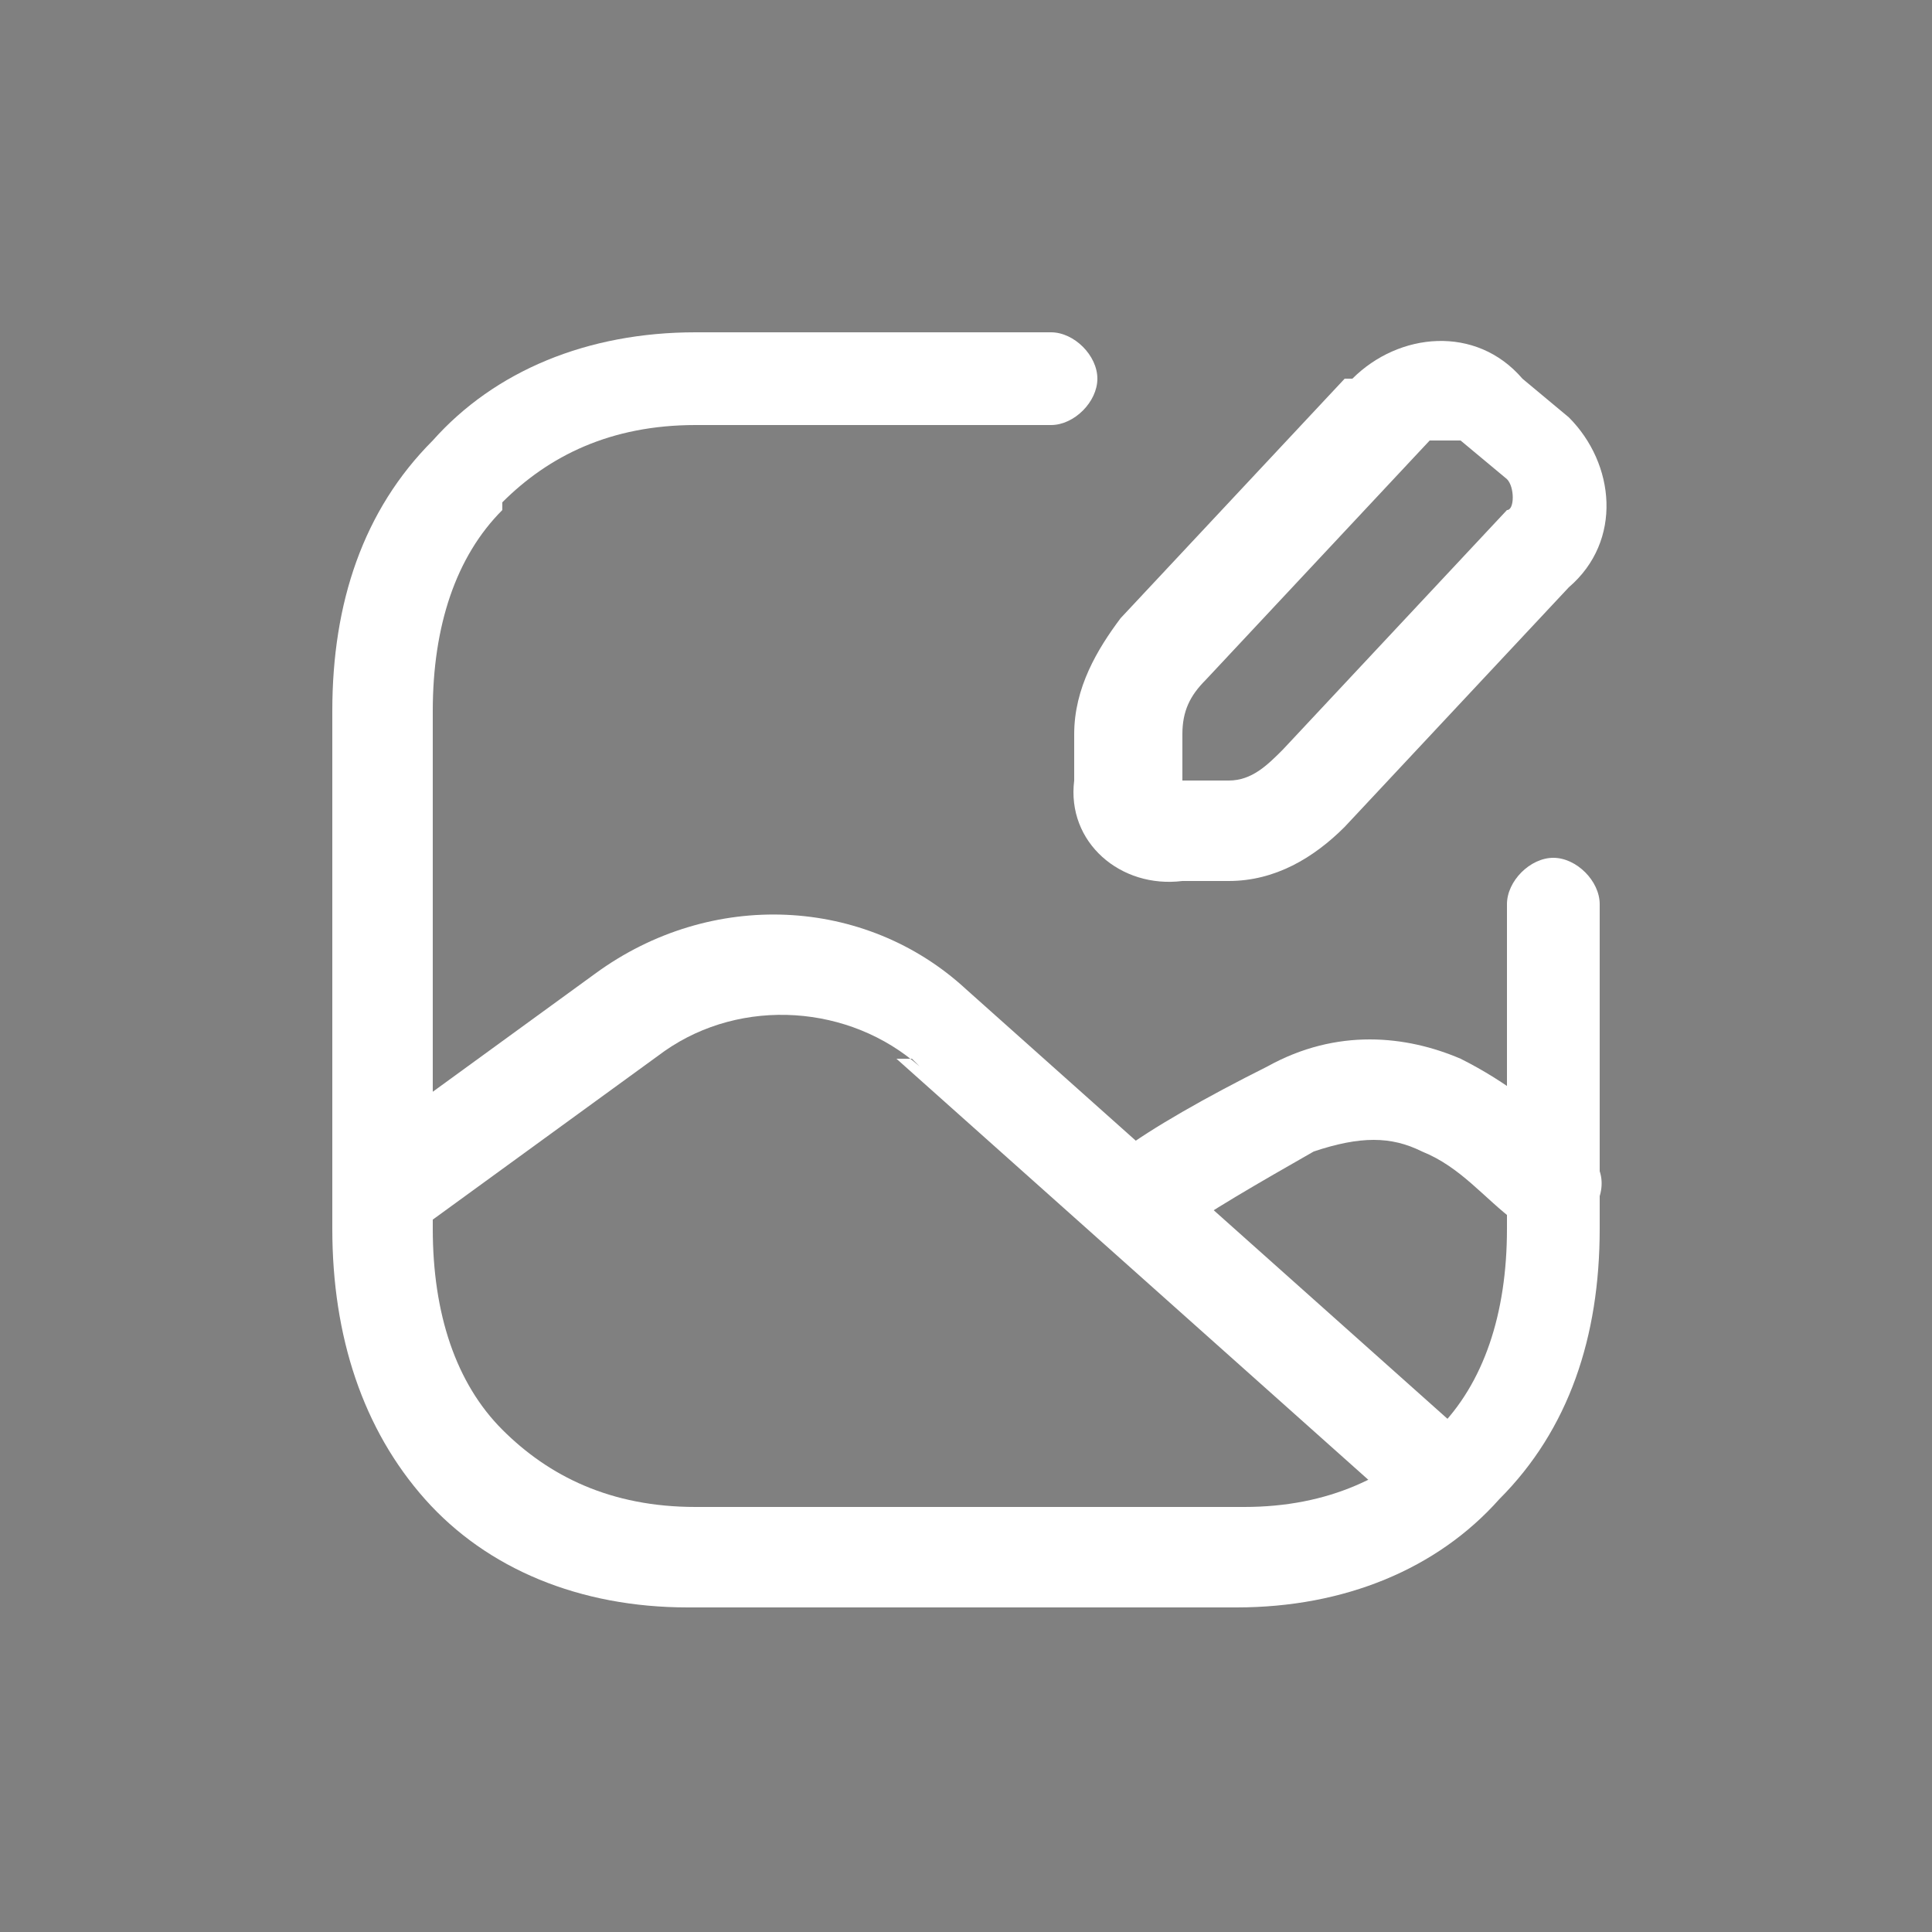 <?xml version="1.0" encoding="UTF-8"?>
<svg id="Layer_1" xmlns="http://www.w3.org/2000/svg" xmlns:xlink="http://www.w3.org/1999/xlink" version="1.1" viewBox="0 0 25 25">
  <rect x="0" y="0" width="25" height="25" fill="#808080" stroke="none"/>
  <!-- Generator: Adobe Illustrator 29.0.0, SVG Export Plug-In . SVG Version: 2.1.0 Build 186)  -->
  <defs>
    <style>
      .st0 {
        fill: none;
      }

      .st1 {
        fill-rule: evenodd;
      }

      .st1, .st2 {
        fill: #fff;
      }

      .st3 {
        fill: #2e282a;
      }

      .st4, .st5, .st6, .st7 {
        fill: #e5d4d1;
      }

      .st8, .st9, .st10, .st11 {
        fill: #f2e9e4;
      }

      .st5, .st6, .st7, .st12, .st13, .st14, .st9, .st10, .st11 {
        isolation: isolate;
      }

      .st5, .st13, .st10 {
        opacity: .2;
      }

      .st6, .st14, .st11 {
        opacity: .8;
      }

      .st7, .st12, .st9 {
        opacity: .5;
      }

      .st12, .st13, .st14, .st15 {
        fill: #404b77;
      }

      .st16 {
        clip-path: url(#clippath);
      }
    </style>
    <clipPath id="clippath">
      <rect class="st0" x="-304.5" y="-383.6" width="523.4" height="294.4"/>
    </clipPath>
  </defs>
  <g>
    <path class="st1" d="M11.9,13.8c-.9-.8-2.3-.9-3.3-.2l-3.3,2.4c-.3.2-.7.1-.9-.1-.2-.3,0-.7,0-.9l3.3-2.4h0c1.5-1.1,3.5-1,4.8.2h0l6.5,5.8c.3.2.3.6,0,.9-.2.3-.6.3-.9,0l-6.5-5.8h.2Z"/>
    <path class="st1" d="M20.5,14.9h0c.3.2.3.6,0,.9-.2.3-.6.3-.9,0-.4-.3-.7-.7-1.2-.9-.4-.2-.8-.2-1.4,0-.7.4-1.4.8-1.8,1.1-.3.2-.7.1-.9-.2s-.1-.7.2-.9c.4-.3,1.1-.7,1.9-1.1h0c.9-.5,1.8-.4,2.5-.1.6.3,1.1.7,1.5,1.1h.1Z"/>
    <path class="st1" d="M6.5,6.6c-.6.6-.9,1.5-.9,2.6v6.7c0,1.1.3,2,.9,2.6s1.4,1,2.5,1h7.1c1.1,0,1.9-.4,2.5-1s.9-1.5.9-2.6v-4.2c0-.3.3-.6.6-.6s.6.3.6.6v4.2c0,1.4-.4,2.6-1.3,3.5-.8.9-2,1.4-3.4,1.4h-7.1c-1.4,0-2.6-.5-3.4-1.4s-1.2-2.1-1.2-3.5v-6.7c0-1.4.4-2.6,1.3-3.5.8-.9,2-1.4,3.4-1.4h4.6c.3,0,.6.3.6.6s-.3.6-.6.6h-4.6c-1.1,0-1.9.4-2.5,1h0Z"/>
    <path class="st1" d="M17.5,4.9c.6-.6,1.6-.7,2.2,0l.6.5c.6.6.7,1.6,0,2.2l-2.9,3.1c-.4.4-.9.7-1.5.7h-.6c-.8.1-1.5-.5-1.4-1.3v-.6c0-.6.3-1.1.6-1.5l2.9-3.1h0ZM18.9,5.7c-.1,0-.3,0-.4,0l-2.9,3.1c-.2.2-.3.4-.3.7v.6h.6c.3,0,.5-.2.7-.4l2.9-3.1c.1,0,.1-.3,0-.4l-.6-.5Z"/>
  </g>
  <g class="st16">
    <g>
      <rect class="st2" x="-304.5" y="-383.6" width="523.4" height="294.4"/>
      <path class="st3" d="M104-108.5c0-.2.2-.3.3-.3s.3,0,.5,0v.3h0c-.2,0-.4,0-.6.2s-.2.4-.2.6v1.2h-.3v-2.3h.3s0,.4,0,.4ZM102.9-109v2.3h-.3v-.4c0,0-.2.2-.3.3,0,0-.3,0-.5,0-.3,0-.5,0-.7-.2s-.3-.4-.3-.7v-1.3h.3v1.3c0,.2,0,.4.2.5,0,0,.3.2.5.2s.4,0,.6-.2.2-.4.2-.6v-1.2h.3ZM99-106.9c.2,0,.3,0,.4,0,0,0,.2-.2.3-.3,0,0,0-.3,0-.5s0-.3,0-.5c0,0-.2-.2-.3-.3,0,0-.3,0-.4,0s-.3,0-.4,0c0,0-.2.2-.3.3,0,0,0,.3,0,.5s0,.3,0,.5c0,0,.2.2.3.3,0,0,.3,0,.4,0ZM99-106.6c-.2,0-.4,0-.6,0s-.3-.2-.4-.4c0-.2-.2-.4-.2-.6s0-.4.2-.6c0-.2.2-.3.4-.4.2,0,.4,0,.6,0s.4,0,.6,0c.2,0,.3.2.4.4,0,.2.2.4.2.6s0,.4-.2.6c0,.2-.2.3-.4.4-.2,0-.4,0-.6,0ZM96.9-109.9h.3v3.2h-.3v-3.2ZM95.1-106.9c.2,0,.3,0,.4,0,0,0,.2-.2.3-.3,0,0,0-.3,0-.5s0-.3,0-.5c0,0-.2-.2-.3-.3,0,0-.3,0-.4,0s-.3,0-.4,0c0,0-.2.2-.3.3,0,0,0,.3,0,.5s0,.3,0,.5c0,0,.2.2.3.3,0,0,.3,0,.4,0ZM95.1-106.6c-.2,0-.4,0-.6,0s-.3-.2-.4-.4c0-.2-.2-.4-.2-.6s0-.4.2-.6c0-.2.2-.3.4-.4.2,0,.4,0,.6,0s.4,0,.6,0c.2,0,.3.2.4.4,0,.2.2.4.2.6s0,.4-.2.6c0,.2-.2.3-.4.4-.2,0-.4,0-.6,0ZM92.5-106.6c-.3,0-.6,0-.8-.2-.2,0-.4-.3-.6-.6,0-.2-.2-.5-.2-.8s0-.6.2-.8c0-.2.3-.4.6-.6.2,0,.5-.2.8-.2s.4,0,.6,0c.2,0,.4.2.5.3l-.2.2c-.2-.2-.5-.4-.9-.4s-.5,0-.7.2c-.2,0-.4.3-.5.5s-.2.4-.2.6,0,.5.2.6c0,.2.3.3.5.5.2,0,.4.2.7.2s.7,0,.9-.4l.2.2c0,0-.3.3-.5.3s-.4,0-.6,0v.2ZM89.1-107.9l-.6.9h-.3l.5-.7h-1.4v-.2h1.4l-.5-.7h.3l.6.9v-.2ZM91.7-112.4c.2,0,.3,0,.5,0,0,0,.2-.2.3-.4,0-.2,0-.4,0-.7s0-.5,0-.7c0-.2-.2-.3-.3-.4,0,0-.3,0-.5,0s-.3,0-.5,0c0,0-.2.2-.3.4,0,.2,0,.4,0,.7s0,.5,0,.7c0,.2.2.3.3.4,0,0,.3,0,.5,0ZM91.7-112.1c-.2,0-.4,0-.6-.2-.2,0-.3-.3-.4-.5s-.2-.5-.2-.8,0-.6.2-.8c0-.2.2-.4.4-.5.2,0,.4-.2.6-.2s.4,0,.6.2c.2,0,.3.3.4.5s.2.5.2.8,0,.6-.2.8c0,.2-.3.4-.4.5-.2,0-.4.2-.6.2ZM89.9-112.1h-.2v-.4h.4v.4h-.2ZM88.2-113.9c.3,0,.6,0,.7.3.2.2.3.4.3.6s0,.3,0,.5c0,0-.2.2-.4.3s-.4,0-.6,0-.4,0-.6,0c-.2,0-.4-.2-.5-.3l.2-.2c0,0,.2.2.4.3h.5c.2,0,.4,0,.6-.2s.2-.3.2-.5,0-.3-.2-.4c0,0-.3-.2-.6-.2h-.2v-.2l.8-1.1h-1.6v-.3h2v.2l-.9,1.1h0Z"/>
      <path class="st3" d="M197.2-112.4c1.2,0,2.1.2,2.7.7.6.4.8,1,.8,1.8s-.1.9-.3,1.3-.6.7-1,.9c-.5.2-1,.3-1.7.3s-1.2,0-1.7-.3c-.5-.2-1-.5-1.3-.8l.4-.7c.3.3.6.5,1.1.7s.9.3,1.5.3,1.2-.2,1.6-.5c.4-.3.6-.7.6-1.2s-.2-1-.6-1.3c-.4-.3-1.1-.4-2.2-.4h-1.8l.4-4.2h4.6v.8h-3.8l-.3,2.7h1.1-.1ZM193.9-108.3v.8h-5.9v-.6l3.5-3.4c.4-.4.7-.8.9-1.1.2-.3.2-.6.2-1s-.2-.9-.5-1.2c-.3-.3-.8-.4-1.5-.4-1,0-1.7.3-2.3.9l-.6-.5c.3-.4.7-.7,1.2-.9.5-.2,1.1-.3,1.7-.3s1.5.2,2,.6.8,1,.8,1.7,0,.8-.3,1.2c-.2.4-.6.9-1.1,1.4l-2.9,2.8h4.8Z"/>
      <path class="st15" d="M-238.8-142.7v-229.8c0-3.8-3.1-6.8-6.8-6.8h-47.7c-3.8,0-6.8,3.1-6.8,6.8v229.8h61.3Z"/>
      <path class="st2" d="M-267.6-194.8v.4h-2.2v-3.1h2.2v.4h-1.7v.9h1.5v.4h-1.5v1h1.8,0ZM-272-194.4c-.4,0-.7-.1-1-.3s-.3-.6-.3-1v-1.7h.4v1.7c0,.7.3,1,.9,1s.5,0,.6-.2.2-.4.2-.7v-1.7h.4v1.7c0,.4-.1.8-.3,1-.2.2-.5.3-1,.3h0ZM-275.8-197.5h.4v2.7h1.7v.4h-2.1v-3.1h0ZM-277.6-194.8c.2,0,.4,0,.6-.1.1,0,.2-.2.2-.4,0-.3-.2-.5-.7-.5h-1v1h1-.1ZM-278.6-197.1v1h.9c.2,0,.4,0,.5-.1.1,0,.2-.2.2-.4s0-.3-.2-.4c-.1,0-.3-.1-.5-.1h-.9ZM-277-196c.2,0,.3.1.4.3.1.1.2.3.2.5s-.1.5-.3.6c-.2.1-.5.2-.9.2h-1.5v-3.1h1.4c.3,0,.6,0,.8.2.2.1.3.3.3.6s0,.3-.1.4c0,.1-.2.2-.3.3ZM-282.4-195.8l-.6.6v.8h-.4v-3.1h.4v1.7l1.7-1.7h.5l-1.3,1.4,1.4,1.7h-.5l-1.2-1.4ZM-285.2-194.4c-.2,0-.5,0-.7-.1-.2,0-.4-.2-.5-.3l.2-.3c.1.1.3.2.4.3h.6c.2,0,.4,0,.6-.1.1,0,.2-.2.2-.3s0-.2-.1-.3c0,0-.2-.1-.3-.2,0,0-.2,0-.4-.1-.2,0-.4-.1-.6-.2-.1,0-.3-.1-.4-.3,0-.1-.1-.3-.1-.5s0-.3.1-.4c0-.1.2-.2.4-.3s.4-.1.6-.1h.5c.2,0,.3.1.4.2v.3c-.3,0-.4-.1-.6-.2h-.4c-.2,0-.4,0-.6.1-.1,0-.2.2-.2.3s0,.2.1.3c0,0,.2.1.3.2.1,0,.2,0,.4.1.2,0,.4.1.6.2.1,0,.3.1.4.3.1.1.2.3.2.5s0,.3-.1.4c0,.1-.2.2-.4.3-.2,0-.4.1-.7.1h.1ZM-288.3-194.4c-.4,0-.7-.1-1-.3s-.3-.6-.3-1v-1.7h.4v1.7c0,.7.3,1,.9,1s.5,0,.6-.2.2-.4.2-.7v-1.7h.4v1.7c0,.4-.1.8-.3,1-.2.2-.5.3-1,.3h0ZM-291.9-194.8c.2,0,.5,0,.6-.1.2,0,.3-.2.4-.4s.2-.4.2-.6,0-.4-.2-.6c-.1-.2-.2-.3-.4-.4-.2,0-.4-.1-.6-.1h-.8v2.3h.8ZM-293.1-197.5h1.3c.3,0,.6,0,.9.2.3.1.4.3.6.5.1.2.2.5.2.8s0,.6-.2.8c-.1.2-.3.4-.6.5-.3.1-.5.2-.9.2h-1.3v-3.1h0Z"/>
      <path class="st2" d="M-273.7-187.7v.2l-1.3,2.8h-.3l1.3-2.8h-1.6v.6h-.3v-.9h2.2,0ZM-276.2-187.7v.2l-1.3,2.8h-.3l1.3-2.8h-1.6v.6h-.3v-.9h2.2,0ZM-280-184.9c.3,0,.5,0,.6-.1s.2-.2.2-.4c0-.4-.3-.6-.8-.6h-1.1v1.1h1.1,0ZM-281.1-187.4v1.1h1c.2,0,.4,0,.6-.1.1,0,.2-.2.2-.4s0-.3-.2-.4c-.1,0-.3-.1-.6-.1h-1ZM-279.5-186.2c.2,0,.4.1.5.3.1.1.2.3.2.5s0,.5-.3.6c-.2.1-.5.2-.9.2h-1.4v-3.1h1.3c.3,0,.6,0,.8.2.2.1.3.3.3.6s0,.3-.1.4c0,.1-.2.2-.3.3h-.1ZM-282-185.4h-.6v.8h-.3v-.8h-1.7v-.2l1.6-2h.3l-1.6,2h1.3v-.7h.3v.7h.6v.3h.1ZM-286.2-184.9c.2,0,.3,0,.5-.1.1,0,.2-.2.3-.4,0-.2.1-.4.1-.7s0-.5-.1-.7c0-.2-.2-.3-.3-.4-.1,0-.3-.1-.5-.1s-.3,0-.5.1c-.1,0-.2.2-.3.4s-.1.4-.1.7,0,.5.1.7c0,.2.2.3.3.4.1,0,.3.1.5.1ZM-286.2-184.6c-.2,0-.4,0-.6-.2-.2-.1-.3-.3-.4-.5s-.2-.5-.2-.8,0-.6.2-.8c.1-.2.2-.4.4-.5.2-.1.4-.2.6-.2s.4,0,.6.2c.2.1.3.3.4.5s.2.5.2.8,0,.6-.2.8c-.1.2-.3.4-.4.5-.2.1-.4.2-.6.2ZM-287.7-185.4h-.6v.8h-.3v-.8h-1.7v-.2l1.6-2h.3l-1.6,2h1.3v-.7h.3v.7h.6v.3h.1ZM-291.6-186.6h-.9v.9c-.1,0,.8,0,.8,0v-.9h.1ZM-291.3-186.6v.9c-.1,0,.5,0,.5,0v.2h-.6v.8h-.3v-.8c.1,0-.8,0-.8,0v.8h-.3v-.8c.1,0-.5,0-.5,0v-.2h.6v-.9c.1,0-.5,0-.5,0v-.2h.7v-.8h.3v.8c-.1,0,.8,0,.8,0v-.8h.3v.8c-.1,0,.5,0,.5,0v.2h-.7Z"/>
      <path class="st2" d="M-291.8-174.8c-.3,0-.6,0-.8-.2-.2-.1-.4-.3-.6-.6-.1-.2-.2-.5-.2-.8s0-.6.2-.8c.1-.2.3-.4.6-.6s.5-.2.8-.2.4,0,.6.1.4.2.5.3l-.2.2c-.2-.2-.5-.4-.9-.4s-.5,0-.7.2-.4.3-.5.5-.2.4-.2.6,0,.5.2.6c.1.2.3.3.5.5s.4.2.7.2.7-.1.9-.4l.2.2c-.1.1-.3.3-.5.3s-.4.1-.6.1v.2Z"/>
      <path class="st2" d="M-283.3-176.6c.4,0,.8,0,1,.2s.3.4.3.7,0,.3-.1.5c0,.1-.2.3-.4.3s-.4.1-.6.1-.4,0-.6-.1c-.2,0-.4-.2-.5-.3l.2-.2c.1.1.2.2.4.3h.5c.2,0,.4,0,.6-.2.1-.1.2-.3.2-.5s0-.4-.2-.5-.4-.2-.8-.2h-.6l.2-1.5h1.7v.3h-1.4v1c-.1,0,.3,0,.3,0h-.2ZM-285.7-175.1c.3,0,.5,0,.6-.2.2-.1.2-.3.2-.4s0-.3-.2-.4c-.2-.1-.4-.2-.6-.2s-.5,0-.6.2c-.2.1-.2.3-.2.4s0,.3.2.5c.2.1.4.2.6.2h0ZM-286.4-177.1c0,.2,0,.3.2.4s.3.1.6.1.4,0,.6-.1c.1,0,.2-.2.2-.4s0-.3-.2-.4c-.1,0-.3-.1-.5-.1s-.4,0-.6.1c-.1,0-.2.2-.2.4h-.1ZM-285.1-176.4c.2,0,.3.2.4.3s.2.3.2.5,0,.3-.1.5c0,.1-.2.2-.4.3-.2,0-.4.1-.6.1-.4,0-.7,0-.9-.2-.2-.2-.3-.4-.3-.6s0-.3.1-.5c.1-.1.2-.2.4-.3-.2,0-.3-.1-.4-.3,0-.1-.1-.3-.1-.4,0-.2,0-.4.3-.6.2-.1.5-.2.8-.2s.4,0,.6.1c.2,0,.3.2.4.3s.1.3.1.4,0,.3-.1.4c0,.1-.2.2-.4.3h0Z"/>
      <polygon class="st2" points="-289.9 -169.7 -289.9 -166.6 -290.2 -166.6 -290.2 -169.1 -291.4 -167 -291.6 -167 -292.8 -169.1 -292.8 -166.6 -293.1 -166.6 -293.1 -169.7 -292.8 -169.7 -291.5 -167.4 -290.2 -169.7 -289.9 -169.7"/>
      <path class="st2" d="M-283.1-166.9c.2,0,.4,0,.5-.2.1-.1.2-.3.2-.5s0-.4-.2-.5c-.1-.1-.3-.2-.6-.2h-.4c-.1,0-.2.1-.3.2,0,.1-.1.2-.1.3v.3s.2.2.3.2h.4l.2.4ZM-283.1-168.5c.2,0,.4,0,.5.1.2,0,.3.2.4.3,0,.1.1.3.1.5s0,.4-.1.5c0,.1-.2.3-.4.3s-.3.1-.5.1c-.4,0-.7-.1-.9-.4-.2-.3-.3-.6-.3-1.1s0-.6.2-.9c.1-.2.3-.4.5-.5s.5-.2.7-.2.5,0,.7.2v.3c-.3,0-.5-.1-.7-.1s-.6.1-.8.3c-.2.2-.3.5-.3.9s0,.2,0,.2c0-.2.2-.3.4-.4.2,0,.4-.1.6-.1h-.1ZM-284.7-169.7v.2l-1.3,2.8h-.3l1.3-2.8h-1.6v.6h-.3v-.9h2.2,0Z"/>
      <polygon class="st2" points="-292.1 -159.5 -292.1 -158.5 -292.4 -158.5 -292.4 -159.5 -293.6 -161.5 -293.3 -161.5 -292.2 -159.8 -291.2 -161.5 -290.8 -161.5 -292.1 -159.5"/>
      <path class="st2" d="M-283.4-160h.4c.1,0,.2-.1.3-.2,0-.1.1-.2.1-.3v-.3s-.2-.2-.3-.2h-.4c-.1,0-.4,0-.5.2-.1.1-.2.3-.2.5s0,.4.2.5c.1.1.3.2.6.2l-.2-.4ZM-283.4-161.5c.4,0,.7.1.9.4.2.3.3.6.3,1.1s0,.6-.2.9c-.1.2-.3.4-.5.5s-.5.2-.7.2-.5,0-.7-.2v-.3c.3,0,.5.1.7.1s.6-.1.8-.3c.2-.2.3-.5.3-.9s0-.2,0-.2c0,.2-.2.3-.4.4-.2,0-.4.1-.6.1s-.4,0-.5-.1c-.2,0-.3-.2-.4-.3,0-.1-.1-.3-.1-.5s0-.4.1-.5.2-.3.4-.3.3-.1.5-.1h.1ZM-284.8-158.7v.3h-2.1v-.2l1.3-1.2c.2-.2.3-.3.3-.4v-.3c0-.2,0-.3-.2-.4-.1-.1-.3-.2-.5-.2-.4,0-.6.1-.8.3l-.2-.2c.1-.1.3-.2.5-.3.2,0,.4-.1.6-.1s.6,0,.7.2c.2.1.3.3.3.6s0,.3-.1.5c0,.1-.2.3-.4.5l-1,1h1.7,0Z"/>
      <polygon class="st2" points="-292.2 -151.7 -292.8 -151.1 -292.8 -150.3 -293.1 -150.3 -293.1 -153.3 -292.8 -153.3 -292.8 -151.5 -291 -153.3 -290.6 -153.3 -291.9 -152 -290.5 -150.3 -290.9 -150.3 -292.2 -151.7"/>
      <path class="st2" d="M-284.2-152c.3,0,.6.1.7.3.2.2.3.4.3.6s0,.3-.1.5c0,.1-.2.2-.4.3s-.4.1-.6.1-.4,0-.6-.1c-.2,0-.4-.2-.5-.3l.2-.2c.1.1.2.2.4.3h.5c.2,0,.4,0,.6-.2.1-.1.2-.3.2-.5s0-.3-.2-.4c-.1-.1-.3-.2-.6-.2h-.2v-.2l.8-1.1h-1.6v-.3h2v.2l-.9,1.1h0ZM-286-153.3v3.1h-.3v-2.8h-.7v-.3h1Z"/>
      <path class="st13" d="M-245.6-93.6c3.8,0,6.8-3.1,6.8-6.8v-9.5h-61.3v9.5c0,3.8,3.1,6.8,6.8,6.8h47.7Z"/>
      <path class="st3" d="M-282.3-100.3c.1,0,.3,0,.3-.2s.1-.3.1-.5,0-.3-.1-.5c0,0-.2-.2-.3-.2s-.3,0-.3.2-.1.3-.1.5,0,.4.1.5c0,0,.2.2.3.2ZM-282.3-100.1c-.2,0-.4,0-.5-.2s-.2-.4-.2-.6,0-.4.2-.6c.1-.2.3-.2.5-.2s.4,0,.5.2.2.4.2.6,0,.4-.2.6c-.1.2-.3.2-.5.2ZM-284.2-101.7c.1,0,.3,0,.3-.2s.1-.3.1-.5,0-.4-.1-.5c0,0-.2-.2-.3-.2s-.3,0-.3.2-.1.3-.1.5,0,.3.1.5c0,0,.2.2.3.2ZM-282.3-103.2h.3l-2.1,3.1h-.3l2.1-3.1ZM-284.2-101.5c-.2,0-.4,0-.5-.2s-.2-.4-.2-.6,0-.4.2-.6c.1-.2.3-.2.5-.2s.4,0,.5.2.2.4.2.6,0,.5-.2.6c-.1.2-.3.2-.5.2ZM-286.5-101.9c.4,0,.8,0,1,.2s.3.4.3.7,0,.3-.1.5c0,0-.2.3-.4.3s-.4,0-.6,0-.4,0-.6,0c-.2,0-.4-.2-.5-.3l.2-.2c.1,0,.2.2.4.3h.5c.2,0,.4,0,.6-.2s.2-.3.2-.5,0-.4-.2-.5-.4-.2-.8-.2h-.6l.2-1.5h1.7v.3h-1.4v1c-.1,0,.3,0,.3,0h-.2ZM-287.7-100.4v.3h-2.1v-.2l1.3-1.2c.2-.2.3-.3.3-.4v-.3c0-.2,0-.3-.2-.4-.1,0-.3-.2-.5-.2-.4,0-.6,0-.8.3l-.2-.2c.1,0,.3-.2.5-.3.2,0,.4,0,.6,0s.6,0,.7.2c.2,0,.3.3.3.6s0,.3-.1.5c0,0-.2.3-.4.5l-1,1h1.7,0Z"/>
      <rect class="st12" x="-300.1" y="-126.3" width="61.3" height="16.4"/>
      <path class="st3" d="M-281.9-116.7c.1,0,.3,0,.3-.2s.1-.3.1-.5,0-.3-.1-.5c0,0-.2-.2-.3-.2s-.3,0-.3.2-.1.3-.1.5,0,.4.1.5c0,0,.2.2.3.2ZM-281.9-116.5c-.2,0-.4,0-.5-.2s-.2-.4-.2-.6,0-.4.2-.6c.1-.2.3-.2.5-.2s.4,0,.5.2.2.4.2.6,0,.4-.2.6c-.1.2-.3.2-.5.2ZM-283.7-118.1c.1,0,.3,0,.3-.2s.1-.3.1-.5,0-.4-.1-.5c0,0-.2-.2-.3-.2s-.3,0-.3.2-.1.3-.1.5,0,.3.1.5c0,0,.2.2.3.2ZM-281.9-119.5h.3l-2.1,3.1h-.3l2.1-3.1ZM-283.7-117.9c-.2,0-.4,0-.5-.2s-.2-.4-.2-.6,0-.4.2-.6c.1-.2.3-.2.5-.2s.4,0,.5.2.2.4.2.6,0,.5-.2.6c-.1.2-.3.2-.5.2ZM-286.1-116.7c.2,0,.3,0,.5,0,.1,0,.2-.2.3-.4,0-.2.1-.4.1-.7s0-.5-.1-.7c0-.2-.2-.3-.3-.4-.1,0-.3,0-.5,0s-.3,0-.5,0c-.1,0-.2.2-.3.4,0,.2-.1.4-.1.7s0,.5.1.7c0,.2.2.3.3.4.1,0,.3,0,.5,0ZM-286.1-116.5c-.2,0-.4,0-.6-.2-.2,0-.3-.3-.4-.5s-.2-.5-.2-.8,0-.6.2-.8c.1-.2.2-.4.4-.5.2,0,.4-.2.6-.2s.4,0,.6.2c.2,0,.3.3.4.5s.2.5.2.8,0,.6-.2.8c-.1.2-.3.4-.4.5-.2,0-.4.2-.6.2ZM-288.9-118.3c.4,0,.8,0,1,.2s.3.4.3.7,0,.3-.1.5c0,0-.2.3-.4.3s-.4,0-.6,0-.4,0-.6,0c-.2,0-.4-.2-.5-.3l.2-.2c.1,0,.2.2.4.3h.5c.2,0,.4,0,.6-.2s.2-.3.2-.5,0-.4-.2-.5-.4-.2-.8-.2h-.6l.2-1.5h1.7v.3h-1.4v1c-.1,0,.3,0,.3,0h-.2Z"/>
      <rect class="st14" x="-300.1" y="-142.7" width="61.3" height="16.4"/>
      <path class="st2" d="M-282.3-133c.1,0,.3,0,.3-.2s.1-.3.1-.5,0-.3-.1-.5c0-.1-.2-.2-.3-.2s-.3,0-.3.2-.1.3-.1.5,0,.4.1.5c0,.1.2.2.3.2ZM-282.3-132.8c-.2,0-.4,0-.5-.2s-.2-.4-.2-.6,0-.4.2-.6c.1-.2.3-.2.5-.2s.4,0,.5.2.2.4.2.6,0,.4-.2.6c-.1.2-.3.2-.5.2ZM-284.2-134.5c.1,0,.3,0,.3-.2s.1-.3.1-.5,0-.4-.1-.5c0-.1-.2-.2-.3-.2s-.3,0-.3.2-.1.3-.1.5,0,.3.1.5c0,.1.2.2.3.2ZM-282.3-135.9h.3l-2.1,3.1h-.3l2.1-3.1ZM-284.2-134.3c-.2,0-.4,0-.5-.2s-.2-.4-.2-.6,0-.4.2-.6c.1-.2.3-.2.5-.2s.4,0,.5.2.2.4.2.6,0,.5-.2.6c-.1.2-.3.2-.5.2ZM-286.5-134.6c.4,0,.8,0,1,.2s.3.4.3.7,0,.3-.1.5c0,.1-.2.3-.4.3s-.4.1-.6.1-.4,0-.6-.1c-.2,0-.4-.2-.5-.3l.2-.2c.1.1.2.2.4.3h.5c.2,0,.4,0,.6-.2.1-.1.2-.3.2-.5s0-.4-.2-.5-.4-.2-.8-.2h-.6l.2-1.5h1.7v.3h-1.4v1c-.1,0,.3,0,.3,0h-.2ZM-287.6-135.9v.2l-1.3,2.8h-.3l1.3-2.8h-1.6v.6h-.3v-.9h2.2,0Z"/>
      <path class="st8" d="M-100.1-142.7v-229.8c0-3.8-3.1-6.8-6.8-6.8h-120.8c-3.8,0-6.8,3.1-6.8,6.8v229.8H-100.1Z"/>
      <path class="st10" d="M-106.9-93.6c3.8,0,6.8-3.1,6.8-6.8v-9.5h-134.4v9.5c0,3.8,3.1,6.8,6.8,6.8,0,0,120.8,0,120.8,0Z"/>
      <path class="st3" d="M-217.2-100.3c.1,0,.3,0,.3-.2s.1-.3.1-.5,0-.3-.1-.5c0,0-.2-.2-.3-.2s-.3,0-.3.2-.1.3-.1.5,0,.4.1.5c0,0,.2.2.3.2ZM-217.2-100.1c-.2,0-.4,0-.5-.2s-.2-.4-.2-.6,0-.4.2-.6c.1-.2.3-.2.5-.2s.4,0,.5.2.2.4.2.6,0,.4-.2.6c-.1.2-.3.2-.5.2ZM-219-101.7c.1,0,.3,0,.3-.2s.1-.3.1-.5,0-.4-.1-.5c0,0-.2-.2-.3-.2s-.3,0-.3.2-.1.3-.1.5,0,.3.1.5.2.2.3.2ZM-217.2-103.2h.3l-2.1,3.1h-.3l2.1-3.1ZM-219-101.5c-.2,0-.4,0-.5-.2s-.2-.4-.2-.6,0-.4.2-.6c.1-.2.3-.2.5-.2s.4,0,.5.2.2.4.2.6,0,.5-.2.6c-.1.2-.3.2-.5.2ZM-221.3-101.9c.4,0,.8,0,1,.2s.3.4.3.7,0,.3-.1.5c0,0-.2.3-.4.3s-.4,0-.6,0-.4,0-.6,0c-.2,0-.4-.2-.5-.3l.2-.2c.1,0,.2.2.4.3h.5c.2,0,.4,0,.6-.2s.2-.3.2-.5,0-.4-.2-.5-.4-.2-.8-.2h-.6l.2-1.5h1.7v.3h-1.4v1c-.1,0,.3,0,.3,0h-.2ZM-222.5-100.4v.3h-2.1v-.2l1.3-1.2c.2-.2.3-.3.3-.4v-.3c0-.2,0-.3-.2-.4-.1,0-.3-.2-.5-.2-.4,0-.6,0-.8.3l-.2-.2c.1,0,.3-.2.5-.3.2,0,.4,0,.6,0s.6,0,.7.2c.2,0,.3.3.3.6s0,.3-.1.5c0,0-.2.3-.4.5l-1,1h1.7-.1Z"/>
      <rect class="st9" x="-234.5" y="-126.3" width="134.4" height="16.4"/>
      <path class="st3" d="M-216.7-116.7c.1,0,.3,0,.3-.2s.1-.3.1-.5,0-.3-.1-.5-.2-.2-.3-.2-.3,0-.3.2-.1.3-.1.5,0,.4.1.5c0,0,.2.2.3.2ZM-216.7-116.5c-.2,0-.4,0-.5-.2s-.2-.4-.2-.6,0-.4.2-.6c.1-.2.3-.2.5-.2s.4,0,.5.2.2.4.2.6,0,.4-.2.6c-.1.2-.3.2-.5.2ZM-218.6-118.1c.1,0,.3,0,.3-.2s.1-.3.1-.5,0-.4-.1-.5c0,0-.2-.2-.3-.2s-.3,0-.3.2-.1.3-.1.5,0,.3.1.5.2.2.3.2ZM-216.7-119.5h.3l-2.1,3.1h-.3l2.1-3.1ZM-218.6-117.9c-.2,0-.4,0-.5-.2s-.2-.4-.2-.6,0-.4.2-.6c.1-.2.3-.2.5-.2s.4,0,.5.2.2.4.2.6,0,.5-.2.6c-.1.2-.3.2-.5.2ZM-220.9-116.7c.2,0,.3,0,.5,0,.1,0,.2-.2.3-.4,0-.2.1-.4.1-.7s0-.5-.1-.7c0-.2-.2-.3-.3-.4-.1,0-.3,0-.5,0s-.3,0-.5,0c-.1,0-.2.2-.3.4,0,.2-.1.4-.1.7s0,.5.1.7c0,.2.2.3.3.4.1,0,.3,0,.5,0ZM-220.9-116.5c-.2,0-.4,0-.6-.2-.2,0-.3-.3-.4-.5-.1-.2-.2-.5-.2-.8s0-.6.2-.8c.1-.2.2-.4.4-.5s.4-.2.6-.2.4,0,.6.2c.2,0,.3.3.4.5.1.2.2.5.2.8s0,.6-.2.8c-.1.2-.3.4-.4.5-.2,0-.4.2-.6.2ZM-223.8-118.3c.4,0,.8,0,1,.2s.3.4.3.7,0,.3-.1.5c0,0-.2.3-.4.3s-.4,0-.6,0-.4,0-.6,0c-.2,0-.4-.2-.5-.3l.2-.2c.1,0,.2.2.4.3h.5c.2,0,.4,0,.6-.2s.2-.3.2-.5,0-.4-.2-.5-.4-.2-.8-.2h-.6l.2-1.5h1.7v.3h-1.4v1c-.1,0,.3,0,.3,0h-.2Z"/>
      <rect class="st11" x="-234.5" y="-142.7" width="134.4" height="16.4"/>
      <path class="st3" d="M-217.1-133c.1,0,.3,0,.3-.2s.1-.3.1-.5,0-.3-.1-.5-.2-.2-.3-.2-.3,0-.3.2-.1.3-.1.5,0,.4.1.5c0,.1.2.2.3.2ZM-217.1-132.8c-.2,0-.4,0-.5-.2s-.2-.4-.2-.6,0-.4.2-.6c.1-.2.3-.2.5-.2s.4,0,.5.2.2.4.2.6,0,.4-.2.6c-.1.2-.3.2-.5.2ZM-219-134.5c.1,0,.3,0,.3-.2s.1-.3.1-.5,0-.4-.1-.5c0-.1-.2-.2-.3-.2s-.3,0-.3.2-.1.3-.1.5,0,.3.1.5.2.2.3.2ZM-217.2-135.9h.3l-2.1,3.1h-.3l2.1-3.1ZM-219-134.3c-.2,0-.4,0-.5-.2s-.2-.4-.2-.6,0-.4.2-.6c.1-.2.3-.2.5-.2s.4,0,.5.2.2.4.2.6,0,.5-.2.6c-.1.2-.3.2-.5.2ZM-221.3-134.6c.4,0,.8,0,1,.2s.3.4.3.7,0,.3-.1.5c0,.1-.2.3-.4.3s-.4.1-.6.1-.4,0-.6-.1c-.2,0-.4-.2-.5-.3l.2-.2c.1.1.2.2.4.3h.5c.2,0,.4,0,.6-.2.1-.1.2-.3.2-.5s0-.4-.2-.5-.4-.2-.8-.2h-.6l.2-1.5h1.7v.3h-1.4v1c-.1,0,.3,0,.3,0h-.2ZM-222.4-135.9v.2l-1.3,2.8h-.3l1.3-2.8h-1.6v.6h-.3v-.9h2.2Z"/>
      <path class="st3" d="M-198.6-194.8v.4h-2.2v-3.1h2.2v.4h-1.7v.9h1.5v.4h-1.5v1h1.8-.1ZM-201.7-197.5v3.1h-.4l-1.8-2.3v2.3h-.4v-3.1h.4l1.8,2.3v-2.3h.4ZM-205.7-197.5h.4v3.1h-.4v-3.1ZM-208.3-197.5h.4v2.7h1.7v.4h-2.1v-3.1h0ZM-210.9-197.5h.4v2.7h1.7v.4h-2.1v-3.1h0ZM-211.6-194.8v.4h-2.2v-3.1h2.2v.4h-1.7v.9h1.5v.4h-1.5v1h1.8-.1ZM-215.7-194.8c.2,0,.4,0,.6-.1.1,0,.2-.2.2-.4,0-.3-.2-.5-.7-.5h-1v1h1-.1ZM-216.7-197.1v1h.9c.2,0,.4,0,.5-.1.1,0,.2-.2.2-.4s0-.3-.2-.4c-.1,0-.3-.1-.5-.1h-.9ZM-215-196c.2,0,.3.1.4.3.1.1.2.3.2.5s-.1.5-.3.6-.5.2-.9.2h-1.5v-3.1h1.4c.3,0,.6,0,.8.2.2.1.3.3.3.6s0,.3-.1.4c0,.1-.2.2-.3.3h0ZM-218.5-195.6l-.7-1.5-.7,1.5h1.4ZM-218.3-195.2h-1.6l-.3.8h-.4l1.4-3.1h.4l1.4,3.1h-.5l-.3-.8h0ZM-222.1-194.4c-.2,0-.5,0-.7-.1-.2,0-.4-.2-.5-.3l.2-.3c.1.1.3.2.4.3h.6c.2,0,.4,0,.6-.1.1,0,.2-.2.2-.3s0-.2-.1-.3c0,0-.2-.1-.3-.2,0,0-.2,0-.4-.1-.2,0-.4-.1-.6-.2-.1,0-.3-.1-.4-.3,0-.1-.1-.3-.1-.5s0-.3.1-.4c0-.1.2-.2.4-.3.2,0,.4-.1.6-.1h.5c.2,0,.3.1.4.2v.3c-.3,0-.4-.1-.6-.2h-.4c-.2,0-.4,0-.6.1-.1,0-.2.2-.2.3s0,.2.1.3c0,0,.2.1.3.2.1,0,.2,0,.4.1.2,0,.4.1.6.2.1,0,.3.1.4.3.1.1.2.3.2.5s0,.3-.1.4c0,.1-.2.2-.4.3-.2,0-.4.1-.7.1h.1ZM-224.3-197.5h.4v3.1h-.4v-3.1Z"/>
      <path class="st3" d="M-205.4-185.4h-.6v.8h-.3v-.8h-1.7v-.2l1.6-2h.3l-1.6,2h1.3v-.7h.3v.7h.6v.3h0ZM-208.3-184.9v.3h-2.2v-3.1h2.1v.3h-1.8v1.1h1.6v.3h-1.6v1.1h1.9ZM-212.4-186.1h.4c.1,0,.2-.1.3-.2,0-.1.1-.2.1-.3v-.3s-.2-.2-.3-.2h-.4c0,0-.4,0-.5.2-.1.1-.2.3-.2.5s0,.4.2.5c.1.1.3.2.6.2l-.2-.4ZM-212.5-187.7c.4,0,.7.1.9.4.2.3.3.6.3,1.1s0,.6-.2.9c-.1.2-.3.4-.5.5s-.5.2-.7.2-.5,0-.7-.2v-.3c.3,0,.5.1.7.1s.6-.1.8-.3.3-.5.3-.9,0-.2,0-.2c0,.2-.2.3-.4.4-.2,0-.4.1-.6.1s-.4,0-.5-.1c-.2,0-.3-.2-.4-.3,0-.1-.1-.3-.1-.5s0-.4.1-.5c0-.1.2-.3.4-.3s.3-.1.5-.1h0ZM-213.9-184.9v.3h-2.2v-3.1h2.1v.3h-1.8v1.1h1.6v.3h-1.6v1.1h1.9ZM-216.7-184.9v.3h-2.1v-.2l1.3-1.2c.2-.2.3-.3.3-.4v-.3c0-.2,0-.3-.2-.4-.1-.1-.3-.2-.5-.2-.4,0-.6.1-.8.3l-.2-.2c.1-.1.3-.2.5-.3.2,0,.4-.1.6-.1s.6,0,.7.2c.2.1.3.3.3.6s0,.3-.1.5c0,.1-.2.3-.4.5l-1,1h1.7-.1ZM-220.9-187.4v1.2h1.6v.3h-1.6v1.3h-.3v-3.1h2.1v.3h-1.8ZM-222.8-186.6h-.9v.9c-.1,0,.8,0,.8,0v-.9h0ZM-222.5-186.6v.9c-.1,0,.5,0,.5,0v.2h-.6v.8h-.3v-.8c.1,0-.8,0-.8,0v.8h-.3v-.8c.1,0-.5,0-.5,0v-.2h.6v-.9c.1,0-.5,0-.5,0v-.2h.7v-.8h.3v.8c-.1,0,.8,0,.8,0v-.8h.3v.8c-.1,0,.5,0,.5,0v.2h-.7Z"/>
      <path class="st3" d="M-223-174.8c-.3,0-.6,0-.8-.2-.2-.1-.4-.3-.6-.6-.1-.2-.2-.5-.2-.8s0-.6.2-.8c.1-.2.3-.4.6-.6.2-.1.5-.2.8-.2s.4,0,.6.1.4.2.5.3l-.2.2c-.2-.2-.5-.4-.9-.4s-.5,0-.7.2-.4.3-.5.5-.2.4-.2.6,0,.5.2.6c.1.2.3.3.5.5s.4.2.7.2.7-.1.9-.4l.2.2c-.1.1-.3.3-.5.3s-.4.1-.6.1v.2Z"/>
      <path class="st3" d="M-216.8-175.1c.2,0,.3,0,.5-.1.1,0,.2-.2.3-.4,0-.2.1-.4.1-.7s0-.5-.1-.7c0-.2-.2-.3-.3-.4-.1,0-.3-.1-.5-.1s-.3,0-.5.1c-.1,0-.2.2-.3.4,0,.2-.1.4-.1.7s0,.5.1.7c0,.2.2.3.3.4.1,0,.3.1.5.1ZM-216.8-174.8c-.2,0-.4,0-.6-.2-.2-.1-.3-.3-.4-.5-.1-.2-.2-.5-.2-.8s0-.6.2-.8c.1-.2.2-.4.4-.5s.4-.2.6-.2.4,0,.6.2c.2.1.3.3.4.5.1.2.2.5.2.8s0,.6-.2.8c-.1.2-.3.4-.4.5-.2.1-.4.2-.6.2Z"/>
      <polygon class="st3" points="-221.1 -169.7 -221.1 -166.6 -221.4 -166.6 -221.4 -169.1 -222.6 -167 -222.8 -167 -224 -169.1 -224 -166.6 -224.3 -166.6 -224.3 -169.7 -224 -169.7 -222.7 -167.4 -221.4 -169.7 -221.1 -169.7"/>
      <polygon class="st3" points="-215.4 -167.4 -216.1 -167.4 -216.1 -166.6 -216.4 -166.6 -216.4 -167.4 -218.1 -167.4 -218.1 -167.7 -216.5 -169.7 -216.1 -169.7 -217.7 -167.7 -216.4 -167.7 -216.4 -168.4 -216.1 -168.4 -216.1 -167.7 -215.4 -167.7 -215.4 -167.4"/>
      <polygon class="st3" points="-223.3 -159.5 -223.3 -158.5 -223.6 -158.5 -223.6 -159.5 -224.8 -161.5 -224.5 -161.5 -223.4 -159.8 -222.4 -161.5 -222 -161.5 -223.3 -159.5"/>
      <path class="st3" d="M-216.8-158.7c.2,0,.4,0,.5-.2.1-.1.2-.3.2-.5s0-.4-.2-.5c-.1-.1-.3-.2-.6-.2h-.4c-.1,0-.2.1-.3.2,0,.1-.1.2-.1.3v.3s.2.2.3.2h.4l.2.4ZM-216.8-160.3c.2,0,.4,0,.5.1.2,0,.3.2.4.3,0,.1.1.3.1.5s0,.4-.1.5c0,.1-.2.3-.4.3s-.3.1-.5.1c-.4,0-.7-.1-.9-.4-.2-.3-.3-.6-.3-1.1s0-.6.2-.9c.1-.2.3-.4.5-.5s.5-.2.7-.2.5,0,.7.2v.3c-.3,0-.5-.1-.7-.1s-.6.1-.8.3-.3.5-.3.9,0,.2,0,.2c0-.2.2-.3.4-.4.2,0,.4-.1.6-.1h0Z"/>
      <polygon class="st3" points="-223.4 -151.7 -224 -151.1 -224 -150.3 -224.3 -150.3 -224.3 -153.3 -224 -153.3 -224 -151.5 -222.2 -153.3 -221.8 -153.3 -223.1 -152 -221.7 -150.3 -222.1 -150.3 -223.4 -151.7"/>
      <path class="st3" d="M-217.2-152.1c.4,0,.8,0,1,.2s.3.4.3.7,0,.3-.1.5c0,.1-.2.3-.4.3s-.4.1-.6.1-.4,0-.6-.1c-.2,0-.4-.2-.5-.3l.2-.2c.1.1.2.2.4.3h.5c.2,0,.4,0,.6-.2.1-.1.2-.3.2-.5s0-.4-.2-.5-.4-.2-.8-.2h-.6l.2-1.5h1.7v.3h-1.4v1c-.1,0,.3,0,.3,0h-.2Z"/>
      <path class="st4" d="M-95.7-372.4c0-3.8,3.1-6.8,6.8-6.8h40.9c3.8,0,6.8,3.1,6.8,6.8v229.8h-54.5v-229.8Z"/>
      <rect class="st7" x="-95.7" y="-126.3" width="54.5" height="16.4"/>
      <path class="st3" d="M-81.1-116.7c0,0,.3,0,.3-.2s0-.3,0-.5,0-.3,0-.5-.2-.2-.3-.2-.3,0-.3.2,0,.3,0,.5,0,.4,0,.5c0,0,.2.2.3.2ZM-81.1-116.5c-.2,0-.4,0-.5-.2s-.2-.4-.2-.6,0-.4.2-.6c0-.2.3-.2.5-.2s.4,0,.5.2.2.4.2.6,0,.4-.2.6c0,.2-.3.2-.5.2ZM-82.9-118.1c0,0,.3,0,.3-.2s0-.3,0-.5,0-.4,0-.5c0,0-.2-.2-.3-.2s-.3,0-.3.2,0,.3,0,.5,0,.3,0,.5c0,0,.2.2.3.2ZM-81.1-119.5h.3l-2.1,3.1h-.3l2.1-3.1ZM-82.9-117.9c-.2,0-.4,0-.5-.2s-.2-.4-.2-.6,0-.4.2-.6c0-.2.3-.2.5-.2s.4,0,.5.2.2.4.2.6,0,.5-.2.6c0,.2-.3.2-.5.2ZM-85.2-116.7c.2,0,.3,0,.5,0,0,0,.2-.2.3-.4,0-.2,0-.4,0-.7s0-.5,0-.7c0-.2-.2-.3-.3-.4,0,0-.3,0-.5,0s-.3,0-.5,0c0,0-.2.2-.3.4,0,.2,0,.4,0,.7s0,.5,0,.7c0,.2.2.3.3.4,0,0,.3,0,.5,0ZM-85.2-116.5c-.2,0-.4,0-.6-.2-.2,0-.3-.3-.4-.5s-.2-.5-.2-.8,0-.6.2-.8c0-.2.2-.4.4-.5.2,0,.4-.2.6-.2s.4,0,.6.2c.2,0,.3.3.4.5s.2.5.2.8,0,.6-.2.8c0,.2-.3.4-.4.5-.2,0-.4.2-.6.2ZM-88.1-118.3c.4,0,.8,0,1,.2s.3.4.3.7,0,.3,0,.5c0,0-.2.3-.4.3s-.4,0-.6,0-.4,0-.6,0c-.2,0-.4-.2-.5-.3l.2-.2c0,0,.2.2.4.3h.5c.2,0,.4,0,.6-.2s.2-.3.2-.5,0-.4-.2-.5-.4-.2-.8-.2h-.6l.2-1.5h1.7v.3h-1.4v1c0,0,.3,0,.3,0h-.2Z"/>
      <path class="st5" d="M-48-93.6c3.8,0,6.8-3.1,6.8-6.8v-9.5h-54.5v9.5c0,3.8,3.1,6.8,6.8,6.8,0,0,40.9,0,40.9,0Z"/>
      <path class="st3" d="M-81.5-100.3c0,0,.3,0,.3-.2s0-.3,0-.5,0-.3,0-.5c0,0-.2-.2-.3-.2s-.3,0-.3.2,0,.3,0,.5,0,.4,0,.5c0,0,.2.2.3.2ZM-81.5-100.1c-.2,0-.4,0-.5-.2s-.2-.4-.2-.6,0-.4.2-.6c0-.2.3-.2.5-.2s.4,0,.5.2.2.4.2.6,0,.4-.2.6c0,.2-.3.2-.5.2ZM-83.4-101.7c0,0,.3,0,.3-.2s0-.3,0-.5,0-.4,0-.5c0,0-.2-.2-.3-.2s-.3,0-.3.2,0,.3,0,.5,0,.3,0,.5c0,0,.2.2.3.2ZM-81.5-103.2h.3l-2.1,3.1h-.3l2.1-3.1ZM-83.4-101.5c-.2,0-.4,0-.5-.2s-.2-.4-.2-.6,0-.4.2-.6c0-.2.3-.2.5-.2s.4,0,.5.2.2.4.2.6,0,.5-.2.6c0,.2-.3.2-.5.2ZM-85.7-101.9c.4,0,.8,0,1,.2s.3.4.3.7,0,.3,0,.5c0,0-.2.3-.4.3s-.4,0-.6,0-.4,0-.6,0c-.2,0-.4-.2-.5-.3l.2-.2c0,0,.2.2.4.3h.5c.2,0,.4,0,.6-.2s.2-.3.2-.5,0-.4-.2-.5-.4-.2-.8-.2h-.6l.2-1.5h1.7v.3h-1.4v1c0,0,.3,0,.3,0h-.2ZM-86.9-100.4v.3h-2.1v-.2l1.3-1.2c.2-.2.3-.3.3-.4v-.3c0-.2,0-.3-.2-.4,0,0-.3-.2-.5-.2-.4,0-.6,0-.8.3l-.2-.2c0,0,.3-.2.5-.3.2,0,.4,0,.6,0s.6,0,.7.2c.2,0,.3.3.3.6s0,.3,0,.5c0,0-.2.3-.4.5l-1,1h1.7-.1Z"/>
      <rect class="st6" x="-95.7" y="-142.7" width="54.5" height="16.4"/>
      <path class="st3" d="M-81.5-133c0,0,.3,0,.3-.2s0-.3,0-.5,0-.3,0-.5-.2-.2-.3-.2-.3,0-.3.2,0,.3,0,.5,0,.4,0,.5c0,.1.2.2.3.2ZM-81.5-132.8c-.2,0-.4,0-.5-.2s-.2-.4-.2-.6,0-.4.2-.6c0-.2.3-.2.5-.2s.4,0,.5.2.2.4.2.6,0,.4-.2.6c0,.2-.3.2-.5.2ZM-83.4-134.5c0,0,.3,0,.3-.2s0-.3,0-.5,0-.4,0-.5c0-.1-.2-.2-.3-.2s-.3,0-.3.2,0,.3,0,.5,0,.3,0,.5c0,.1.2.2.3.2ZM-81.5-135.9h.3l-2.1,3.1h-.3l2.1-3.1ZM-83.4-134.3c-.2,0-.4,0-.5-.2s-.2-.4-.2-.6,0-.4.2-.6c0-.2.3-.2.5-.2s.4,0,.5.2.2.4.2.6,0,.5-.2.6c0,.2-.3.2-.5.2ZM-85.6-134.6c.4,0,.8,0,1,.2s.3.4.3.7,0,.3,0,.5c0,.1-.2.3-.4.3s-.4.1-.6.1-.4,0-.6-.1c-.2,0-.4-.2-.5-.3l.2-.2c0,.1.2.2.4.3h.5c.2,0,.4,0,.6-.2,0-.1.2-.3.2-.5s0-.4-.2-.5-.4-.2-.8-.2h-.6l.2-1.5h1.7v.3h-1.4v1c0,0,.3,0,.3,0h-.2ZM-86.8-135.9v.2l-1.3,2.8h-.3l1.3-2.8h-1.6v.6h-.3v-.9h2.2Z"/>
      <path class="st3" d="M-55.5-197.5v3.1h-.4v-1.4h-1.8v1.4h-.4v-3.1h.4v1.3h1.8v-1.3h.4ZM-59.9-194.4c-.2,0-.5,0-.7-.1-.2,0-.4-.2-.5-.3l.2-.3c0,.1.3.2.4.3h.6c.2,0,.4,0,.6-.1,0,0,.2-.2.2-.3s0-.2,0-.3c0,0-.2-.1-.3-.2,0,0-.2,0-.4-.1-.2,0-.4-.1-.6-.2,0,0-.3-.1-.4-.3,0-.1,0-.3,0-.5s0-.3,0-.4c0-.1.2-.2.4-.3.2,0,.4-.1.6-.1h.5c.2,0,.3.1.4.2v.3c-.3,0-.4-.1-.6-.2h-.4c-.2,0-.4,0-.6.1,0,0-.2.2-.2.3s0,.2,0,.3c0,0,.2.1.3.2,0,0,.2,0,.4.1.2,0,.4.1.6.2,0,0,.3.1.4.3,0,.1.2.3.2.5s0,.3,0,.4c0,.1-.2.2-.4.3-.2,0-.4.1-.7.1h0ZM-63-194.4c-.4,0-.7-.1-1-.3-.2-.2-.3-.6-.3-1v-1.7h.4v1.7c0,.7.3,1,.9,1s.5,0,.6-.2.2-.4.2-.7v-1.7h.4v1.7c0,.4,0,.8-.3,1s-.5.3-1,.3h0ZM-66.8-197.5h.4v2.7h1.7v.4h-2.1v-3.1h0ZM-68.7-194.8c.2,0,.4,0,.6-.1,0,0,.2-.2.2-.4,0-.3-.2-.5-.7-.5h-1v1h1,0ZM-69.7-197.1v1h.9c.2,0,.4,0,.5-.1,0,0,.2-.2.2-.4s0-.3-.2-.4c0,0-.3-.1-.5-.1h-.9ZM-68.1-196c.2,0,.3.1.4.3,0,.1.2.3.2.5s0,.5-.3.6c-.2.1-.5.2-.9.2h-1.5v-3.1h1.4c.3,0,.6,0,.8.2.2.1.3.3.3.6s0,.3,0,.4c0,.1-.2.2-.3.3ZM-73.2-197.1h-1v-.4h2.5v.4h-1v2.7h-.4v-2.7h0ZM-74.6-194.8v.4h-2.2v-3.1h2.2v.4h-1.7v.9h1.5v.4h-1.5v1h1.8-.1ZM-78.8-195.7c.3,0,.5,0,.6-.2,0-.1.2-.3.2-.5s0-.4-.2-.5c0-.1-.4-.2-.6-.2h-.7v1.4h.7ZM-77.9-194.4l-.7-.9h-1v.9h-.4v-3.1h1.2c.4,0,.7,0,.9.3.2.2.3.4.3.8s0,.4-.2.6c0,.2-.3.3-.5.4l.7,1h-.5.2ZM-81.7-194.4c-.3,0-.6,0-.8-.2-.2-.1-.4-.3-.6-.6,0-.2-.2-.5-.2-.8s0-.6.2-.8c0-.2.3-.4.6-.6.2-.1.5-.2.8-.2s.5,0,.7.1c.2,0,.4.2.5.4l-.3.3c-.2-.2-.5-.4-.9-.4s-.4,0-.6.2c-.2.1-.3.2-.4.4s-.2.4-.2.6,0,.4.2.6c0,.2.2.3.4.4.2.1.4.2.6.2.3,0,.6-.1.9-.4l.3.3c0,.2-.3.3-.5.4-.2,0-.4.1-.7.1ZM-83.8-194.8v.4h-2.2v-3.1h2.2v.4h-1.7v.9h1.5v.4h-1.5v1h1.8-.1ZM-87.8-194.4c-.2,0-.5,0-.7-.1-.2,0-.4-.2-.5-.3l.2-.3c0,.1.3.2.4.3h.6c.2,0,.4,0,.6-.1,0,0,.2-.2.2-.3s0-.2,0-.3c0,0-.2-.1-.3-.2,0,0-.2,0-.4-.1-.2,0-.4-.1-.6-.2,0,0-.3-.1-.4-.3,0-.1,0-.3,0-.5s0-.3,0-.4c0-.1.2-.2.4-.3.2,0,.4-.1.6-.1h.5c.2,0,.3.1.4.2v.3c-.3,0-.4-.1-.6-.2h-.4c-.2,0-.4,0-.6.1,0,0-.2.2-.2.3s0,.2,0,.3c0,0,.2.1.3.2,0,0,.2,0,.4.1.2,0,.4.1.6.2,0,0,.3.1.4.3,0,.1.2.3.2.5s0,.3,0,.4c0,.1-.2.2-.4.3-.2,0-.4.1-.7.1h0Z"/>
      <path class="st3" d="M-69.7-187.7v3.1h-.3v-2.8h-.7v-.3h1ZM-72.6-184.9c.3,0,.5,0,.7-.2.2-.1.4-.3.5-.4,0-.2.2-.4.2-.6s0-.5-.2-.6c0-.2-.3-.3-.5-.4-.2-.1-.4-.2-.7-.2h-.9v2.5h.9ZM-73.8-187.7h1.2c.3,0,.6,0,.9.2.2.1.4.3.6.5,0,.2.2.5.2.8s0,.6-.2.8c0,.2-.3.4-.6.5-.2.1-.5.2-.9.2h-1.2v-3.1h0ZM-74.3-185.4h-.6v.8h-.3v-.8h-1.7v-.2l1.6-2h.3l-1.6,2h1.3v-.7h.3v.7h.6v.3h0ZM-79.1-184.9c.3,0,.5,0,.7-.2.2-.1.4-.3.5-.4,0-.2.2-.4.2-.6s0-.5-.2-.6c0-.2-.3-.3-.5-.4-.2-.1-.4-.2-.7-.2h-.9v2.5h.9ZM-80.3-187.7h1.2c.3,0,.6,0,.9.2.2.1.4.3.6.5,0,.2.2.5.2.8s0,.6-.2.8c0,.2-.3.4-.6.5-.2.1-.5.2-.9.2h-1.2v-3.1h0ZM-82.2-186.4c.4,0,.8,0,1,.2s.3.4.3.7,0,.3,0,.5c0,.1-.2.3-.4.3s-.4.1-.6.1-.4,0-.6-.1c-.2,0-.4-.2-.5-.3l.2-.2c0,.1.2.2.4.3h.5c.2,0,.4,0,.6-.2,0-.1.2-.3.2-.5s0-.4-.2-.5-.4-.2-.8-.2h-.6l.2-1.5h1.7v.3h-1.4v1c0,0,.3,0,.3,0h-.2ZM-83.5-184.9v.3h-2.2v-3.1h2.1v.3h-1.8v1.1h1.6v.3h-1.6v1.1h1.9ZM-87.1-186.6h-.9v.9c0,0,.8,0,.8,0v-.9h0ZM-86.9-186.6v.9c0,0,.5,0,.5,0v.2h-.6v.8h-.3v-.8c0,0-.8,0-.8,0v.8h-.3v-.8c0,0-.5,0-.5,0v-.2h.6v-.9c0,0-.5,0-.5,0v-.2h.7v-.8h.3v.8c0,0,.8,0,.8,0v-.8h.3v.8c0,0,.5,0,.5,0v.2h-.7Z"/>
      <path class="st3" d="M-87.3-174.8c-.3,0-.6,0-.8-.2-.2-.1-.4-.3-.6-.6,0-.2-.2-.5-.2-.8s0-.6.2-.8c0-.2.3-.4.6-.6s.5-.2.8-.2.4,0,.6.1.4.2.5.3l-.2.2c-.2-.2-.5-.4-.9-.4s-.5,0-.7.2-.4.3-.5.5-.2.4-.2.6,0,.5.2.6c0,.2.3.3.5.5s.4.2.7.2.7-.1.9-.4l.2.2c0,.1-.3.3-.5.3s-.4.1-.6.1v.2Z"/>
      <path class="st3" d="M-81.4-176.3h.4c0,0,.2-.1.3-.2,0-.1,0-.2,0-.3v-.3s-.2-.2-.3-.2h-.4c0,0-.4,0-.5.2,0,.1-.2.3-.2.5s0,.4.2.5c0,.1.3.2.6.2l-.2-.4ZM-81.4-177.9c.4,0,.7.1.9.4.2.3.3.6.3,1.1s0,.6-.2.9c0,.2-.3.4-.5.5s-.5.2-.7.2-.5,0-.7-.2v-.3c.3,0,.5.1.7.1s.6-.1.8-.3c.2-.2.3-.5.3-.9s0-.2,0-.2c0,.2-.2.3-.4.4-.2,0-.4.1-.6.1s-.4,0-.5-.1c-.2,0-.3-.2-.4-.3,0-.1,0-.3,0-.5s0-.4,0-.5.2-.3.4-.3.3-.1.5-.1h0Z"/>
      <polygon class="st3" points="-85.5 -169.7 -85.5 -166.6 -85.8 -166.6 -85.8 -169.1 -87 -167 -87.2 -167 -88.4 -169.1 -88.4 -166.6 -88.7 -166.6 -88.7 -169.7 -88.4 -169.7 -87.1 -167.4 -85.8 -169.7 -85.5 -169.7"/>
      <path class="st3" d="M-80-168.4c.4,0,.8,0,1,.2s.3.4.3.7,0,.3,0,.5c0,.1-.2.3-.4.3s-.4.1-.6.1-.4,0-.6-.1c-.2,0-.4-.2-.5-.3l.2-.2c0,.1.2.2.4.3h.5c.2,0,.4,0,.6-.2,0-.1.2-.3.2-.5s0-.4-.2-.5-.4-.2-.8-.2h-.6l.2-1.5h1.7v.3h-1.4v1c0,0,.3,0,.3,0h-.2ZM-81.5-169.7v3.1h-.3v-2.8h-.7v-.3h1Z"/>
      <polygon class="st3" points="-87.6 -159.5 -87.6 -158.5 -87.9 -158.5 -87.9 -159.5 -89.2 -161.5 -88.8 -161.5 -87.8 -159.8 -86.7 -161.5 -86.4 -161.5 -87.6 -159.5"/>
      <path class="st3" d="M-79.8-160.2c.3,0,.6.1.7.3.2.2.3.4.3.6s0,.3,0,.5c0,.1-.2.2-.4.3-.2,0-.4.1-.6.1s-.4,0-.6-.1c-.2,0-.4-.2-.5-.3l.2-.2c0,.1.2.2.4.3h.5c.2,0,.4,0,.6-.2,0-.1.2-.3.2-.5s0-.3-.2-.4c0-.1-.3-.2-.6-.2h-.2v-.2l.8-1.1h-1.6v-.3h2v.2l-.9,1.1h0ZM-81.5-161.5v3.1h-.3v-2.8h-.7v-.3h1Z"/>
      <polygon class="st3" points="-87.7 -151.7 -88.3 -151.1 -88.3 -150.3 -88.7 -150.3 -88.7 -153.3 -88.3 -153.3 -88.3 -151.5 -86.6 -153.3 -86.2 -153.3 -87.5 -152 -86.1 -150.3 -86.5 -150.3 -87.7 -151.7"/>
      <path class="st3" d="M-81.2-150.5c.2,0,.3,0,.5-.1,0,0,.2-.2.3-.4,0-.2,0-.4,0-.7s0-.5,0-.7c0-.2-.2-.3-.3-.4,0,0-.3-.1-.5-.1s-.3,0-.5.1c0,0-.2.2-.3.4s0,.4,0,.7,0,.5,0,.7c0,.2.2.3.3.4,0,0,.3.1.5.1ZM-81.2-150.3c-.2,0-.4,0-.6-.2-.2-.1-.3-.3-.4-.5s-.2-.5-.2-.8,0-.6.2-.8c0-.2.2-.4.4-.5.2-.1.4-.2.6-.2s.4,0,.6.2c.2.1.3.3.4.5s.2.5.2.8,0,.6-.2.8c0,.2-.3.4-.4.5-.2.1-.4.2-.6.2Z"/>
      <rect class="st3" x="-36.8" y="-379.3" width="54.5" height="285.7" rx="6.8" ry="6.8"/>
      <path class="st2" d="M-16.6-146.7l-.6.6v.8h-.4v-3.1h.4v1.7l1.7-1.7h.5l-1.3,1.4,1.4,1.7h-.5s-1.2-1.4-1.2-1.4ZM-19.4-145.3c-.3,0-.6,0-.8-.2-.2-.1-.4-.3-.6-.6-.1-.2-.2-.5-.2-.8s0-.6.2-.8c.1-.2.3-.4.6-.6.2-.1.5-.2.8-.2s.5,0,.7.1c.2,0,.4.2.5.4l-.3.3c-.2-.2-.5-.4-.9-.4s-.4,0-.6.2c-.2.1-.3.2-.4.4s-.2.4-.2.6,0,.4.2.6c.1.2.2.3.4.4s.4.2.6.2c.3,0,.6-.1.9-.4l.3.3c-.1.2-.3.3-.5.4-.2,0-.4.1-.7.1ZM-22.1-146.5l-.7-1.5-.7,1.5h1.4ZM-22-146.1h-1.6l-.3.8h-.4l1.4-3.1h.4l1.4,3.1h-.5l-.3-.8h-.1ZM-26.5-148.4h.4v2.7h1.7v.4h-2.1v-3.1h0ZM-28.4-145.7c.2,0,.4,0,.6-.1.1,0,.2-.2.2-.4,0-.3-.2-.5-.7-.5h-1v1h1-.1ZM-29.4-148.1v1h.9c.2,0,.4,0,.5-.1.1,0,.2-.2.2-.4s0-.3-.2-.4c-.1,0-.3-.1-.5-.1h-.9ZM-27.8-147c.2,0,.3.1.4.3.1.1.2.3.2.5s-.1.5-.3.6c-.2.1-.5.2-.9.2h-1.5v-3.1h1.4c.3,0,.6,0,.8.2.2.1.3.3.3.6s0,.3-.1.4c0,.1-.2.2-.3.3Z"/>
      <path class="st2" d="M-11.8-136.6l-.7-1.6-.7,1.6h1.5-.1ZM-11.7-136.4h-1.7l-.4.8h-.3l1.4-3.1h.3l1.4,3.1h-.3l-.4-.8ZM-14.3-135.8v.3h-2.1v-.2l1.3-1.2c.2-.2.3-.3.3-.4v-.3c0-.2,0-.3-.2-.4-.1-.1-.3-.2-.5-.2-.4,0-.6.1-.8.3l-.2-.2c.1-.1.3-.2.5-.3.2,0,.4-.1.6-.1s.6,0,.7.2c.2.1.3.3.3.6s0,.3-.1.5c0,.1-.2.3-.4.5l-1,1h1.7-.1ZM-18-135.8c.3,0,.5,0,.6-.2.2-.1.2-.3.2-.4s0-.3-.2-.4c-.2-.1-.4-.2-.6-.2s-.5,0-.6.2c-.2.1-.2.3-.2.4s0,.3.2.5c.2.1.4.2.6.2h0ZM-18.8-137.8c0,.2,0,.3.2.4.1,0,.3.1.6.1s.4,0,.6-.1c.1,0,.2-.2.2-.4s0-.3-.2-.4c-.1,0-.3-.1-.5-.1s-.4,0-.6.1c-.1,0-.2.2-.2.4h-.1ZM-17.4-137.2c.2,0,.3.2.4.3s.2.3.2.5,0,.3-.1.5c0,.1-.2.2-.4.3-.2,0-.4.1-.6.1-.4,0-.7,0-.9-.2-.2-.2-.3-.4-.3-.6s0-.3.1-.5c.1-.1.2-.2.4-.3-.2,0-.3-.1-.4-.3,0-.1-.1-.3-.1-.4,0-.2,0-.4.3-.6.2-.1.5-.2.8-.2s.4,0,.6.1c.2,0,.3.2.4.3,0,.1.1.3.1.4s0,.3-.1.4c0,.1-.2.2-.4.3h0ZM-19.6-135.8v.3h-2.1v-.2l1.3-1.2c.2-.2.3-.3.3-.4v-.3c0-.2,0-.3-.2-.4-.1-.1-.3-.2-.5-.2-.4,0-.6.1-.8.3l-.2-.2c.1-.1.3-.2.5-.3.2,0,.4-.1.6-.1s.6,0,.7.2c.2.1.3.3.3.6s0,.3-.1.5c0,.1-.2.3-.4.5l-1,1h1.7,0ZM-22.1-135.8v.3h-2.2v-3.1h2.1v.3h-1.8v1.1h1.6v.3h-1.6v1.1h1.9ZM-24.9-135.8v.3h-2.1v-.2l1.3-1.2c.2-.2.3-.3.3-.4v-.3c0-.2,0-.3-.2-.4-.1-.1-.3-.2-.5-.2-.4,0-.6.1-.8.3l-.2-.2c.1-.1.3-.2.5-.3.2,0,.4-.1.6-.1s.6,0,.7.2c.2.1.3.3.3.6s0,.3-.1.5c0,.1-.2.3-.4.5l-1,1h1.7,0ZM-28.3-137.5h-.9v.9c-.1,0,.8,0,.8,0v-.9h.1ZM-28-137.5v.9c-.1,0,.5,0,.5,0v.2h-.6v.8h-.3v-.8c.1,0-.8,0-.8,0v.8h-.3v-.8c.1,0-.5,0-.5,0v-.2h.6v-.9c.1,0-.5,0-.5,0v-.2h.7v-.8h.3v.8c-.1,0,.8,0,.8,0v-.8h.3v.8c-.1,0,.5,0,.5,0v.2h-.7Z"/>
      <path class="st2" d="M-28.5-125.7c-.3,0-.6,0-.8-.2-.2,0-.4-.3-.6-.6-.1-.2-.2-.5-.2-.8s0-.6.2-.8c.1-.2.3-.4.6-.6.2-.1.5-.2.8-.2s.4,0,.6.1c.2,0,.4.2.5.3l-.2.2c-.2-.2-.5-.4-.9-.4s-.5,0-.7.2-.4.3-.5.5-.2.4-.2.6,0,.5.2.6c.1.2.3.3.5.5s.4.2.7.2.7,0,.9-.4l.2.2c-.1,0-.3.3-.5.3s-.4,0-.6,0v.2Z"/>
      <path class="st2" d="M-22.3-126c.2,0,.3,0,.5,0,.1,0,.2-.2.3-.4,0-.2.1-.4.1-.7s0-.5-.1-.7-.2-.3-.3-.4c-.1,0-.3-.1-.5-.1s-.3,0-.5.1c-.1,0-.2.2-.3.4s-.1.4-.1.7,0,.5.1.7c0,.2.2.3.3.4.1,0,.3,0,.5,0ZM-22.3-125.7c-.2,0-.4,0-.6-.2-.2,0-.3-.3-.4-.5s-.2-.5-.2-.8,0-.6.2-.8c.1-.2.2-.4.4-.5.2-.1.4-.2.6-.2s.4,0,.6.2c.2.1.3.3.4.5s.2.5.2.8,0,.6-.2.8c-.1.2-.3.4-.4.5-.2,0-.4.2-.6.2Z"/>
      <polygon class="st2" points="-26.6 -120.6 -26.6 -117.6 -26.9 -117.6 -26.9 -120 -28.1 -118 -28.3 -118 -29.5 -120 -29.5 -117.6 -29.8 -117.6 -29.8 -120.6 -29.5 -120.6 -28.2 -118.4 -26.9 -120.6 -26.6 -120.6"/>
      <path class="st2" d="M-20.9-119.3c.3,0,.6,0,.7.3.2.2.3.4.3.6s0,.3-.1.5c0,0-.2.2-.4.3s-.4,0-.6,0-.4,0-.6,0c-.2,0-.4-.2-.5-.3l.2-.2c.1,0,.2.2.4.3h.5c.2,0,.4,0,.6-.2s.2-.3.2-.5,0-.3-.2-.4-.3-.2-.6-.2h-.2v-.2l.8-1.1h-1.6v-.3h2v.2l-.9,1.1h0ZM-22.7-120.6v3.1h-.3v-2.8h-.7v-.3s1,0,1,0Z"/>
      <polygon class="st2" points="-28.7 -110.5 -28.7 -109.4 -29.1 -109.4 -29.1 -110.5 -30.3 -112.4 -29.9 -112.4 -28.9 -110.7 -27.8 -112.4 -27.5 -112.4 -28.7 -110.5"/>
      <path class="st2" d="M-22.5-110.9h.4c.1,0,.2,0,.3-.2,0,0,.1-.2.1-.3v-.3s-.2-.2-.3-.2h-.4c-.1,0-.4,0-.5.2-.1,0-.2.3-.2.5s0,.4.2.5c.1,0,.3.2.6.2l-.2-.4ZM-22.6-112.5c.4,0,.7,0,.9.4.2.3.3.6.3,1.1s0,.6-.2.9-.3.4-.5.5-.5.2-.7.2-.5,0-.7-.2v-.3c.3,0,.5,0,.7,0s.6,0,.8-.3c.2-.2.3-.5.3-.9s0-.2,0-.2c0,.2-.2.3-.4.4-.2,0-.4,0-.6,0s-.4,0-.5,0c-.2,0-.3-.2-.4-.3,0,0-.1-.3-.1-.5s0-.4.1-.5c0,0,.2-.3.4-.3s.3,0,.5,0h.1Z"/>
      <polygon class="st2" points="-28.8 -102.7 -29.5 -102 -29.5 -101.2 -29.8 -101.2 -29.8 -104.3 -29.5 -104.3 -29.5 -102.4 -27.7 -104.3 -27.3 -104.3 -28.6 -102.9 -27.2 -101.2 -27.6 -101.2 -28.8 -102.7"/>
      <path class="st2" d="M-18.6-101.5v.3h-2.1v-.2l1.3-1.2c.2-.2.3-.3.3-.4v-.3c0-.2,0-.3-.2-.4-.1,0-.3-.2-.5-.2-.4,0-.6,0-.8.3l-.2-.2c.1,0,.3-.2.5-.3.2,0,.4,0,.6,0s.6,0,.7.2c.2,0,.3.3.3.6s0,.3-.1.5-.2.3-.4.5l-1,1h1.7,0ZM-22.4-101.5c.3,0,.5,0,.6-.2.2,0,.2-.3.2-.4s0-.3-.2-.4-.4-.2-.6-.2-.5,0-.6.2c-.2,0-.2.3-.2.4s0,.3.2.5c.2,0,.4.2.6.2h0ZM-23.1-103.5c0,.2,0,.3.2.4.1,0,.3,0,.6,0s.4,0,.6,0c.1,0,.2-.2.2-.4s0-.3-.2-.4c-.1,0-.3,0-.5,0s-.4,0-.6,0c-.1,0-.2.2-.2.4h-.1ZM-21.8-102.8c.2,0,.3.2.4.3.1,0,.2.3.2.5s0,.3-.1.5c0,0-.2.2-.4.3-.2,0-.4,0-.6,0-.4,0-.7,0-.9-.2-.2-.2-.3-.4-.3-.6s0-.3.1-.5c.1,0,.2-.2.4-.3-.2,0-.3,0-.4-.3,0,0-.1-.3-.1-.4,0-.2,0-.4.3-.6.2,0,.5-.2.8-.2s.4,0,.6,0c.2,0,.3.2.4.3,0,0,.1.3.1.4s0,.3-.1.4c0,0-.2.2-.4.3h0Z"/>
      <path class="st4" d="M28.9-379.5c-3.9,0-7.1,3.2-7.1,7.1h.5c0-3.6,2.9-6.5,6.5-6.5v-.5h.1ZM69.8-379c3.6,0,6.5,2.9,6.5,6.5h.5c0-3.9-3.2-7.1-7.1-7.1v.5h0ZM76.3-100.4c0,3.6-2.9,6.5-6.5,6.5v.5c3.9,0,7.1-3.2,7.1-7.1h-.6ZM28.9-93.9c-3.6,0-6.5-2.9-6.5-6.5h-.5c0,3.9,3.2,7.1,7.1,7.1v-.5h-.1ZM22.3-100.4v-272h-.5V-100.4h.5ZM69.8-93.9H28.9v.5h40.9v-.5ZM76.3-372.4V-100.4h.5v-272h-.5ZM28.9-379h40.9v-.5H28.9v.5Z"/>
      <rect class="st2" x="22.1" y="-379.3" width="54.5" height="285.7" rx="6.8" ry="6.8"/>
      <path class="st3" d="M43.6-145.8v.4h-2.2v-3.1h2.2v.4h-1.7v.9h1.5v.4h-1.5v1h1.8,0ZM39.4-148.1h-1v-.4h2.5v.4h-1v2.7h-.4v-2.7h0ZM37.4-148.4h.4v3.1h-.4v-3.1ZM36.5-148.4v3.1h-.4v-1.4h-1.8v1.4h-.4v-3.1h.4v1.3h1.8v-1.3h.4ZM33.4-148.4l-1,3.1h-.5l-.8-2.4-.8,2.4h-.5l-1-3.1h.4l.8,2.5.9-2.5h.4l.8,2.5.8-2.5h.5Z"/>
      <path class="st3" d="M46.3-138.3v1.2h1.6v.3h-1.6v1.3h-.3v-3.1h2.1v.3h-1.8ZM43.5-138.3v1.2h1.6v.3h-1.6v1.3h-.3v-3.1h2.1v.3h-1.8ZM40.7-138.3v1.2h1.6v.3h-1.6v1.3h-.3v-3.1h2.1v.3h-1.8ZM38-138.3v1.2h1.6v.3h-1.6v1.3h-.3v-3.1h2.1v.3h-1.8ZM35.2-138.3v1.2h1.6v.3h-1.6v1.3h-.3v-3.1h2.1v.3h-1.8ZM32.5-138.3v1.2h1.6v.3h-1.6v1.3h-.3v-3.1h2.1v.3h-1.8ZM30.6-137.5h-.9v.9c-.1,0,.8,0,.8,0v-.9h.1ZM30.9-137.5v.9c-.1,0,.5,0,.5,0v.2h-.6v.8h-.3v-.8c.1,0-.8,0-.8,0v.8h-.3v-.8c.1,0-.5,0-.5,0v-.2h.6v-.9c.1,0-.5,0-.5,0v-.2h.7v-.8h.3v.8c-.1,0,.8,0,.8,0v-.8h.3v.8c-.1,0,.5,0,.5,0v.2h-.7Z"/>
      <path class="st3" d="M30.4-125.7c-.3,0-.6,0-.8-.2-.2,0-.4-.3-.6-.6-.1-.2-.2-.5-.2-.8s0-.6.2-.8c.1-.2.3-.4.6-.6.2-.1.5-.2.8-.2s.4,0,.6.1c.2,0,.4.2.5.3l-.2.2c-.2-.2-.5-.4-.9-.4s-.5,0-.7.2c-.2.1-.4.3-.5.5s-.2.4-.2.6,0,.5.2.6c.1.2.3.3.5.5.2,0,.4.2.7.2s.7,0,.9-.4l.2.2c-.1,0-.3.3-.5.3s-.4,0-.6,0v.2Z"/>
      <path class="st3" d="M36.6-126c.2,0,.3,0,.5,0,0,0,.2-.2.3-.4,0-.2,0-.4,0-.7s0-.5,0-.7-.2-.3-.3-.4c0,0-.3-.1-.5-.1s-.3,0-.5.1c0,0-.2.2-.3.4s0,.4,0,.7,0,.5,0,.7c0,.2.2.3.3.4,0,0,.3,0,.5,0ZM36.6-125.7c-.2,0-.4,0-.6-.2-.2,0-.3-.3-.4-.5,0-.2-.2-.5-.2-.8s0-.6.2-.8c0-.2.2-.4.4-.5s.4-.2.6-.2.4,0,.6.2c.2.1.3.3.4.5,0,.2.2.5.2.8s0,.6-.2.8c0,.2-.3.4-.4.5-.2,0-.4.2-.6.2Z"/>
      <polygon class="st3" points="32.3 -120.6 32.3 -117.6 32 -117.6 32 -120 30.8 -118 30.6 -118 29.4 -120 29.4 -117.6 29.1 -117.6 29.1 -120.6 29.4 -120.6 30.7 -118.4 32 -120.6 32.3 -120.6"/>
      <path class="st3" d="M36.6-117.8c.2,0,.3,0,.5,0,0,0,.2-.2.3-.4,0-.2,0-.4,0-.7s0-.5,0-.7c0-.2-.2-.3-.3-.4,0,0-.3,0-.5,0s-.3,0-.5,0c0,0-.2.2-.3.4,0,.2,0,.4,0,.7s0,.5,0,.7c0,.2.2.3.3.4,0,0,.3,0,.5,0ZM36.6-117.5c-.2,0-.4,0-.6-.2-.2,0-.3-.3-.4-.5,0-.2-.2-.5-.2-.8s0-.6.2-.8c0-.2.2-.4.4-.5s.4-.2.6-.2.4,0,.6.2c.2,0,.3.3.4.5,0,.2.2.5.2.8s0,.6-.2.8c0,.2-.3.4-.4.5-.2,0-.4.2-.6.2Z"/>
      <polygon class="st3" points="30.1 -110.5 30.1 -109.4 29.8 -109.4 29.8 -110.5 28.6 -112.4 28.9 -112.4 30 -110.7 31 -112.4 31.4 -112.4 30.1 -110.5"/>
      <path class="st3" d="M36.6-109.7c.2,0,.3,0,.5,0,0,0,.2-.2.3-.4,0-.2,0-.4,0-.7s0-.5,0-.7c0-.2-.2-.3-.3-.4,0,0-.3,0-.5,0s-.3,0-.5,0c0,0-.2.2-.3.4,0,.2,0,.4,0,.7s0,.5,0,.7c0,.2.2.3.3.4,0,0,.3,0,.5,0ZM36.6-109.4c-.2,0-.4,0-.6-.2-.2,0-.3-.3-.4-.5,0-.2-.2-.5-.2-.8s0-.6.2-.8c0-.2.2-.4.4-.5s.4-.2.6-.2.4,0,.6.2c.2,0,.3.3.4.5,0,.2.2.5.2.8s0,.6-.2.8c0,.2-.3.4-.4.5-.2,0-.4.2-.6.2Z"/>
      <polygon class="st3" points="30 -102.7 29.4 -102 29.4 -101.2 29.1 -101.2 29.1 -104.3 29.4 -104.3 29.4 -102.4 31.2 -104.3 31.6 -104.3 30.3 -102.9 31.7 -101.2 31.3 -101.2 30 -102.7"/>
      <path class="st3" d="M36.6-101.5c.2,0,.3,0,.5,0,0,0,.2-.2.3-.4,0-.2,0-.4,0-.7s0-.5,0-.7-.2-.3-.3-.4c0,0-.3,0-.5,0s-.3,0-.5,0c0,0-.2.2-.3.4s0,.4,0,.7,0,.5,0,.7c0,.2.2.3.3.4,0,0,.3,0,.5,0ZM36.6-101.2c-.2,0-.4,0-.6-.2-.2,0-.3-.3-.4-.5,0-.2-.2-.5-.2-.8s0-.6.2-.8c0-.2.2-.4.4-.5s.4-.2.6-.2.4,0,.6.2c.2,0,.3.3.4.5,0,.2.2.5.2.8s0,.6-.2.8c0,.2-.3.4-.4.5-.2,0-.4.2-.6.2Z"/>
      <path class="st3" d="M132.2-362.9c-.3,0-.5,0-.7.3-.2.2-.3.4-.3.7h2c0-.3-.1-.5-.3-.7s-.4-.3-.7-.3ZM133.7-361.8v.2h-2.6c0,.3.2.5.4.7s.5.3.8.3.7-.1.9-.4l.3.4c-.1.2-.3.3-.5.4-.2,0-.4.1-.7.1s-.6,0-.9-.2c-.3-.1-.5-.3-.6-.6-.1-.2-.2-.5-.2-.8s0-.6.2-.8c.1-.2.3-.4.6-.6.2-.1.5-.2.8-.2s.6,0,.8.2c.2.1.4.3.6.6.1.2.2.5.2.9v-.2ZM130.3-360.4s-.2.1-.3.2h-.4c-.3,0-.6,0-.7-.3-.2-.2-.3-.4-.3-.7v-1.7h-.5v-.5h.5v-.7h.6v.7h.9v.5h-.9v1.7c0,.2,0,.3.1.4,0,0,.2.1.4.1s.3,0,.4-.1l.2.4ZM128-360.4s-.2.1-.3.2h-.4c-.3,0-.6,0-.7-.3-.2-.2-.3-.4-.3-.7v-1.7h-.5v-.5h.5v-.7h.6v.7h.9v.5h-.9v1.7c0,.2,0,.3,0,.4,0,0,.2.1.4.1s.3,0,.4-.1c0,0,.2.4.2.4ZM123.9-362.9c-.3,0-.5,0-.7.3-.2.2-.3.4-.3.7h2c0-.3,0-.5-.3-.7-.2-.2-.4-.3-.7-.3ZM125.5-361.8v.2h-2.6c0,.3.2.5.4.7.2.2.5.3.8.3s.7-.1.9-.4l.3.4c0,.2-.3.3-.5.4-.2,0-.4.1-.7.1s-.6,0-.9-.2c-.3-.1-.5-.3-.6-.6,0-.2-.2-.5-.2-.8s0-.6.2-.8c0-.2.3-.4.6-.6.2-.1.5-.2.8-.2s.6,0,.8.2c.2.1.4.3.6.6,0,.2.2.5.2.9v-.2ZM121-364.6h.6v4.4h-.6v-4.4ZM118.5-360.6c.2,0,.4,0,.6-.1.2,0,.3-.2.3-.4v-.4h-.9c-.5,0-.7.2-.7.5s0,.3.2.4c0,0,.3.1.5.1h0ZM118.6-363.4c.4,0,.8.1,1,.3.2.2.4.5.4,1v1.9h-.5v-.4c0,.1-.2.3-.4.3s-.4.1-.6.1c-.4,0-.6,0-.9-.3-.2-.2-.3-.4-.3-.7s0-.5.3-.7c.2-.2.5-.3,1-.3h.9c0-.4,0-.6-.2-.7,0-.1-.4-.2-.6-.2h-.6c-.2,0-.3.1-.5.2l-.2-.4c.2-.1.4-.2.6-.3.2,0,.5-.1.7-.1v.3ZM115-362c.4,0,.7,0,.9-.2.2-.2.3-.4.3-.7s0-.5-.3-.7c-.2-.2-.5-.2-.9-.2h-1v1.9h1ZM115-364.4c.5,0,1,.1,1.3.4s.5.6.5,1.1-.2.8-.5,1.1c-.3.3-.7.4-1.3.4h-1v1.3h-.6v-4.2h1.6ZM111.3-363.4l-1.5,3.5c0,.3-.3.6-.5.7s-.4.2-.7.2h-.5c0,0-.3-.1-.4-.2l.2-.4c.2.2.4.2.6.2s.3,0,.3-.1c0,0,.2-.2.3-.4v-.2c0,0-1.3-3.2-1.3-3.2h.6l1.1,2.5,1.1-2.5h.7ZM106.5-362.8c0-.2.2-.3.4-.4.2,0,.4-.1.7-.1v.6h0c-.3,0-.6,0-.7.3-.2.2-.3.4-.3.8v1.6h-.6v-3.2h.6v.5h0ZM103.5-360.6c.2,0,.4,0,.6-.1.2,0,.3-.2.3-.4v-.4h-.9c-.5,0-.7.2-.7.5s0,.3.2.4c0,0,.3.1.5.1h0ZM103.6-363.4c.4,0,.8.1,1,.3.2.2.4.5.4,1v1.9h-.5v-.4c0,.1-.2.3-.4.3s-.4.1-.6.1c-.4,0-.6,0-.9-.3-.2-.2-.3-.4-.3-.7s0-.5.3-.7c.2-.2.5-.3,1-.3h.9c0-.4,0-.6-.2-.7s-.4-.2-.6-.2h-.6c-.2,0-.3.1-.5.2l-.2-.4c.2-.1.4-.2.6-.3.2,0,.5-.1.7-.1v.3ZM100.1-363.4c.4,0,.7.1.9.3.2.2.4.6.4,1v1.8h-.6v-1.8c0-.3,0-.5-.2-.7,0-.2-.3-.2-.6-.2s-.5,0-.7.3c-.2.2-.3.4-.3.8v1.6h-.6v-1.8c0-.3,0-.5-.2-.7,0-.2-.3-.2-.6-.2s-.5,0-.7.3c-.2.2-.3.4-.3.8v1.6h-.6v-3.2h.6v.5c0-.2.3-.3.5-.4.2,0,.4-.1.6-.1s.5,0,.7.1c.2,0,.3.2.4.4,0-.2.3-.3.5-.4s.5-.2.7-.2v.2ZM94.8-364c0,0-.2,0-.3-.1,0,0,0-.2,0-.3s0-.2,0-.3c0,0,.2-.1.3-.1s.2,0,.3.1c0,0,0,.2,0,.3s0,.2,0,.3c0,0-.2.1-.3.1ZM94.5-363.4h.6v3.2h-.6v-3.2ZM92.7-362.8c0-.2.2-.3.4-.4.2,0,.4-.1.7-.1v.6h0c-.3,0-.6,0-.7.3-.2.2-.3.4-.3.8v1.6h-.6v-3.2h.6v.5h0ZM89.7-362c.4,0,.7,0,.9-.2.2-.2.3-.4.3-.7s0-.5-.3-.7c-.2-.2-.5-.2-.9-.2h-1v1.9h1ZM89.7-364.4c.5,0,1,.1,1.3.4s.5.6.5,1.1-.2.8-.5,1.1c-.3.3-.7.4-1.3.4h-1v1.3h-.6v-4.2h1.6Z"/>
      <path class="st3" d="M153.9-317.9h-.2v-.4h.4v.4h-.1q0,.1-.2.1h.1ZM152.9-320h-.5s-.1-.1-.2-.1h-.3c-.1,0-.3,0-.4.1-.1,0-.2.2-.2.3s0,.2.1.2c0,0,.2.1.3.1h.4c.2.2.4.2.5.4.1.1.2.3.2.5s0,.3-.1.4c0,.1-.2.2-.4.3-.2,0-.3.1-.5.1s-.5,0-.7-.2c-.2-.1-.3-.3-.3-.5h.4s.1.2.2.2.2.1.4.1.3,0,.5-.1c.1,0,.2-.2.2-.3v-.2s-.2-.1-.3-.1h-.4c-.2-.2-.4-.3-.5-.4s-.2-.3-.2-.5,0-.3.1-.4c0-.1.2-.2.4-.3h.5c.2,0,.5,0,.6.2.2.1.3.3.3.5v-.3ZM148.5-319.5v1.6h-.4v-2.7h.4v.4h0c0-.1.2-.2.3-.3.1,0,.3-.1.5-.1s.3,0,.5.1c.1,0,.2.2.3.3,0,.1.1.3.1.6v1.7h-.4v-1.7c0-.2,0-.4-.2-.5-.1-.1-.3-.2-.4-.2h-.4c-.1,0-.2.1-.2.2v.6ZM146.3-318.2c.2,0,.3,0,.5-.1.1,0,.2-.2.3-.4s0-.3,0-.5v-.5c0-.2-.1-.3-.3-.4s-.3-.1-.5-.1-.3,0-.5.1-.2.2-.3.4v1c0,.2.1.3.3.4.1,0,.3.1.5.1ZM146.3-317.9c-.2,0-.5,0-.6-.2-.2-.1-.3-.3-.4-.5-.1-.2-.2-.4-.2-.7s0-.5.2-.7c.1-.2.2-.4.4-.5s.4-.2.6-.2.5,0,.6.2c.2.1.3.3.4.5.1.2.2.5.2.7s0,.5-.2.7c-.1.2-.2.4-.4.5s-.4.2-.6.2ZM144.3-321.1h-.2v-.4h.4v.4h-.2ZM144-317.9v-2.7h.4v2.7h-.4ZM142.4-321.2h.4v2.9h.1c0,.1.1.1.2.1h.1v.4h-.5c-.1,0-.2-.1-.3-.2,0-.1-.1-.2-.1-.4v-2.7h.1ZM143.4-320.6v.3h-1.4v-.3h1.4ZM140.6-317.9c-.3,0-.5,0-.6-.2-.2-.1-.3-.3-.4-.5,0-.2-.1-.4-.1-.7s0-.5.1-.7.2-.4.4-.5.4-.2.6-.2.4,0,.5.1.3.2.4.3c0,.1.2.3.2.4h-.4c0-.1-.1-.2-.2-.3-.1,0-.3-.1-.4-.1s-.3,0-.4.1c-.1,0-.2.2-.3.4v1c0,.2.2.3.3.4.1,0,.3.1.4.1h.3c.1,0,.2,0,.2-.2,0,0,.1-.2.1-.3h.4c0,.2,0,.3-.2.4,0,.1-.2.2-.4.3-.1,0-.3.1-.5.1h0ZM137.6-318.2h.4c.1,0,.2-.1.3-.2v-.7h-1s-.2,0-.2.1v.2c0,.1,0,.3.2.3s.2.1.4.1v.2ZM137.5-317.9h-.5c-.1,0-.2-.2-.3-.3,0-.1-.1-.3-.1-.4v-.4s.1-.2.2-.2.2,0,.3-.1h1c0-.3,0-.4-.1-.5,0,0-.2-.1-.4-.1s-.4,0-.5.1c-.1,0-.2.2-.2.3h-.4c0-.3.2-.4.3-.5.1,0,.2-.2.4-.2h.7c.1,0,.2,0,.3.1.1,0,.2.2.3.3,0,.1.1.3.1.5v1.8h-.4v-.4h0s0,.1-.1.2c0,0-.2.1-.3.2h-.4v-.4ZM133.5-318.2c.2,0,.3,0,.5-.1.1,0,.2-.2.3-.4s0-.3,0-.5v-.5c0-.2-.1-.3-.3-.4s-.3-.1-.5-.1-.3,0-.5.1-.2.2-.3.4v1c0,.2.1.3.3.4.1,0,.3.1.5.1ZM133.5-317.9c-.2,0-.5,0-.6-.2-.2-.1-.3-.3-.4-.5-.1-.2-.2-.4-.2-.7s0-.5.2-.7c.1-.2.2-.4.4-.5s.4-.2.6-.2.5,0,.6.2c.2.1.3.3.4.5.1.2.2.5.2.7s0,.5-.2.7c-.1.2-.2.4-.4.5s-.4.2-.6.2ZM130.9-321.2h.4v2.9h.1c0,.1.1.1.2.1h.1v.4h-.5c-.1,0-.2-.1-.3-.2,0-.1-.1-.2-.1-.4v-2.7h.1ZM131.9-320.6v.3h-1.4v-.3h1.4ZM128.6-321.5v3.6h-.4v-3.6h.4ZM127.4-321.5v3.6h-.4v-3.6h.4ZM125.1-318.2h.4c0,0,.2-.1.3-.2v-.7h-1s-.2,0-.2.1v.2c0,.1,0,.3.2.3s.2.1.4.1v.2ZM125-317.9h-.5c0,0-.2-.2-.3-.3,0-.1,0-.3,0-.4v-.4s0-.2.2-.2.2,0,.3-.1h1c0-.3,0-.4,0-.5,0,0-.2-.1-.4-.1s-.4,0-.5.1c0,0-.2.2-.2.3h-.4c0-.3.2-.4.3-.5,0,0,.2-.2.4-.2h.7c0,0,.2,0,.3.1,0,0,.2.2.3.3,0,.1,0,.3,0,.5v1.8h-.4v-.4h0s0,.1,0,.2c0,0-.2.1-.3.2h-.4v-.4ZM122.6-317.9c-.3,0-.5,0-.6-.2-.2-.1-.3-.3-.4-.5,0-.2,0-.4,0-.7s0-.5,0-.7.2-.4.4-.5c.2-.1.4-.2.6-.2s.4,0,.5.1.3.2.4.3c0,.1.2.3.2.4h-.4c0-.1,0-.2-.2-.3,0,0-.3-.1-.4-.1s-.3,0-.4.1c0,0-.2.2-.3.4v1c0,.2.2.3.3.4,0,0,.3.1.4.1h.3c.1,0,.2,0,.2-.2,0,0,0-.2,0-.3h.4c0,.2,0,.3-.2.4,0,.1-.2.2-.4.3,0,0-.3.1-.5.1h0ZM118.1-318.2c.2,0,.3,0,.4-.1,0,0,.2-.2.3-.4v-1c0-.2,0-.3-.3-.4,0,0-.3-.1-.4-.1s-.3,0-.4.1c0,0-.2.2-.3.4v1c0,.2,0,.3.3.4,0,0,.3.1.4.1ZM118.1-317.9c-.2,0-.4,0-.6-.2-.2-.1-.3-.3-.4-.5,0-.2,0-.5,0-.7s0-.5,0-.7c0-.2.2-.4.4-.5.2-.1.4-.2.6-.2h.4c0,0,.2.1.2.2,0,0,0,.1,0,.2h0v-1.3h.4v3.6h-.4v-.4h0s0,.1,0,.2l-.2.2h-.4ZM114.6-319.5v1.6h-.4v-2.7h.4v.4h0c0-.1.2-.2.3-.3,0,0,.3-.1.5-.1s.3,0,.5.1c0,0,.2.2.3.3,0,.1,0,.3,0,.6v1.7h-.4v-1.7c0-.2,0-.4-.2-.5,0-.1-.3-.2-.4-.2h-.4c0,0-.2.1-.2.2v.6ZM112.3-318.2h.4c0,0,.2-.1.3-.2v-.7h-1s-.2,0-.2.1v.2c0,.1,0,.3.2.3s.2.1.4.1v.2ZM112.2-317.9h-.5c0,0-.2-.2-.3-.3,0-.1,0-.3,0-.4v-.4s0-.2.2-.2.2,0,.3-.1h1c0-.3,0-.4,0-.5,0,0-.2-.1-.4-.1s-.4,0-.5.1c0,0-.2.2-.2.3h-.4c0-.3.2-.4.3-.5,0,0,.2-.2.4-.2h.7c0,0,.2,0,.3.1,0,0,.2.2.3.3,0,.1,0,.3,0,.5v1.8h-.4v-.4h0s0,.1,0,.2c0,0-.2.1-.3.2h-.4v-.4ZM109.4-320h-.5s0-.1-.2-.1h-.3c-.1,0-.3,0-.4.1,0,0-.2.2-.2.3s0,.2,0,.2c0,0,.2.1.3.1h.4c.2.2.4.2.5.4,0,.1.2.3.2.5s0,.3,0,.4c0,.1-.2.2-.4.3-.2,0-.3.1-.5.1s-.5,0-.7-.2c-.2-.1-.3-.3-.3-.5h.4s0,.2.2.2.2.1.4.1.3,0,.5-.1c0,0,.2-.2.2-.3v-.2s-.2-.1-.3-.1h-.4c-.2-.2-.4-.3-.5-.4s-.2-.3-.2-.5,0-.3,0-.4c0-.1.2-.2.4-.3h.5c.2,0,.5,0,.6.2.2.1.3.3.3.5v-.3ZM105.7-317.9c-.3,0-.5,0-.7-.2-.2-.1-.3-.3-.4-.5,0-.2,0-.4,0-.7s0-.5,0-.7.2-.4.4-.5c.2-.1.4-.2.6-.2h.4c0,0,.3.1.4.2s.2.2.3.4v.8h-2.1v-.4h1.6v-.4c0-.1,0-.2-.3-.3,0,0-.2-.1-.4-.1s-.3,0-.4.1c0,0-.2.2-.3.3v.6c0,.2,0,.4,0,.5,0,.1.2.2.3.3,0,0,.3.1.4.1h.3s.2,0,.2-.1c0,0,0-.1,0-.2h.4c0,.2,0,.4-.2.5,0,.1-.2.2-.4.2h-.5l.2.3ZM102.2-319.5v1.6h-.4v-2.7h.4v.4h0c0-.1.2-.2.3-.3,0,0,.3-.1.5-.1s.3,0,.5.1c0,0,.2.2.3.3,0,.1,0,.3,0,.6v1.7h-.4v-1.7c0-.2,0-.4-.2-.5,0-.1-.3-.2-.4-.2h-.4c0,0-.2.1-.2.2v.6ZM100.8-321.1h-.2v-.4h.4v.4h-.2ZM100.6-317.9v-2.7h.4v2.7h-.4ZM99.8-321.5v3.6h-.4v-3.6h.4ZM97.4-318.2c.2,0,.3,0,.4-.1,0,0,.2-.2.3-.4v-1c0-.2,0-.3-.3-.4,0,0-.3-.1-.4-.1s-.3,0-.4.1c0,0-.2.2-.3.4v1c0,.2,0,.3.3.4,0,0,.3.1.4.1ZM97.4-317.9c-.2,0-.4,0-.6-.2-.2-.1-.3-.3-.4-.5,0-.2,0-.5,0-.7s0-.5,0-.7c0-.2.2-.4.4-.5.2-.1.4-.2.6-.2h.4c0,0,.2.1.2.2,0,0,0,.1,0,.2h0v-1.3h.4v3.6h-.4v-.4h0s0,.1,0,.2l-.2.2h-.4ZM94.5-318.2h.4c0,0,.2-.1.3-.2v-.7h-1s-.2,0-.2.1v.2c0,.1,0,.3.2.3s.2.1.4.1v.2ZM94.4-317.9h-.5c0,0-.2-.2-.3-.3,0-.1,0-.3,0-.4v-.4s0-.2.2-.2.2,0,.3-.1h1c0-.3,0-.4,0-.5,0,0-.2-.1-.4-.1s-.4,0-.5.1c0,0-.2.2-.2.3h-.4c0-.3.2-.4.3-.5,0,0,.2-.2.4-.2h.7c0,0,.2,0,.3.1,0,0,.2.2.3.3,0,.1,0,.3,0,.5v1.8h-.4v-.4h0s0,.1,0,.2c0,0-.2.1-.3.2h-.4v-.4ZM91.9-317.9c-.3,0-.5,0-.7-.2-.2-.1-.3-.3-.4-.5,0-.2,0-.4,0-.7s0-.5,0-.7.2-.4.4-.5c.2-.1.4-.2.6-.2h.4c0,0,.3.1.4.2s.2.2.3.4v.8h-2.1v-.4h1.6v-.4c0-.1,0-.2-.3-.3,0,0-.2-.1-.4-.1s-.3,0-.4.1c0,0-.2.2-.3.3v.6c0,.2,0,.4,0,.5,0,.1.2.2.3.3,0,0,.3.1.4.1h.3s.2,0,.2-.1c0,0,0-.1,0-.2h.4c0,.2,0,.4-.2.5,0,.1-.2.2-.4.2h-.5l.2.3ZM88.3-319.5v1.6h-.4v-3.6h.4v1.3h0c0-.1.2-.2.3-.3,0,0,.3-.1.5-.1s.3,0,.5.1c0,0,.2.2.3.3,0,.1,0,.3,0,.6v1.7h-.4v-1.7c0-.2,0-.4-.2-.5,0-.1-.3-.2-.5-.2h-.4c0,0-.2.1-.3.2v.6ZM186-327.6h-.5s-.1-.1-.2-.1h-.3c-.1,0-.3,0-.4.1-.1,0-.2.2-.2.3s0,.2.1.2c0,0,.2.1.3.1h.4c.2.2.4.2.5.4.1.1.2.3.2.5s0,.3-.1.4c0,.1-.2.2-.4.3-.2,0-.3.1-.5.1s-.5,0-.7-.2-.3-.3-.3-.5h.4s.1.2.2.2.2.1.4.1.3,0,.5-.1c.1,0,.2-.2.2-.3v-.2s-.2-.1-.3-.1h-.4c-.2-.2-.4-.3-.5-.4s-.2-.3-.2-.5,0-.3.1-.4c0-.1.2-.2.4-.3h.5c.2,0,.5,0,.6.2.2.1.3.3.3.5v-.3ZM182.2-325.9h.4c.1,0,.2-.1.3-.2v-.7h-1s-.2,0-.2.1v.2c0,.1,0,.3.2.3s.2.1.4.1v.2ZM182.1-325.5h-.5c-.1,0-.2-.2-.3-.3,0-.1-.1-.3-.1-.4v-.4s.1-.2.2-.2.2,0,.3-.1h1c0-.3,0-.4-.1-.5,0,0-.2-.1-.4-.1s-.4,0-.5.1c-.1,0-.2.2-.2.3h-.4c0-.3.2-.4.3-.5.1,0,.2-.2.4-.2h.7c.1,0,.2,0,.3.1.1,0,.2.2.3.3s.1.3.1.5v1.8h-.4v-.4h0s0,.1-.1.2c0,0-.2.1-.3.2h-.4v-.4ZM177.5-327.2v1.6h-.4v-3.6h.4v1.3h0c0-.1.2-.2.3-.3.1,0,.3-.1.5-.1s.3,0,.5.1c.1,0,.2.2.3.3,0,.1.1.3.1.6v1.7h-.4v-1.7c0-.2,0-.4-.2-.5-.1-.1-.3-.2-.5-.2h-.4c-.1,0-.2.1-.3.2v.6ZM175.4-325.5c-.3,0-.5,0-.6-.2s-.3-.3-.4-.5c0-.2-.1-.4-.1-.7s0-.5.1-.7.2-.4.4-.5.4-.2.6-.2.4,0,.5.1.3.2.4.3c0,.1.2.3.2.4h-.4c0-.1-.1-.2-.2-.3-.1,0-.3-.1-.4-.1s-.3,0-.4.1c-.1,0-.2.2-.3.4v1c0,.2.2.3.3.4.1,0,.3.1.4.1h.3c.1,0,.2,0,.2-.2,0,0,.1-.2.1-.3h.4c0,.2,0,.3-.2.4,0,.1-.2.2-.4.3-.1,0-.3.1-.5.1h0ZM173.2-326.7v-1.6h.4v2.7h-.4v-.5h0c0,.1-.2.3-.3.3s-.3.1-.5.1-.3,0-.4-.1c-.1,0-.2-.2-.3-.3,0-.1-.1-.3-.1-.6v-1.7h.4v1.7c0,.2,0,.4.2.5.1.1.3.2.4.2h.3c.1,0,.2-.1.3-.2,0-.1.1-.2.1-.4h0ZM170.8-327.6h-.5s-.1-.1-.2-.1h-.3c-.1,0-.3,0-.4.1-.1,0-.2.2-.2.3s0,.2.1.2c0,0,.2.1.3.1h.4c.2.2.4.2.5.4.1.1.2.3.2.5s0,.3-.1.4c0,.1-.2.2-.4.3-.2,0-.3.1-.5.1s-.5,0-.7-.2-.3-.3-.3-.5h.4s.1.2.2.2.2.1.4.1.3,0,.5-.1c.1,0,.2-.2.2-.3v-.2s-.2-.1-.3-.1h-.4c-.2-.2-.4-.3-.5-.4s-.2-.3-.2-.5,0-.3.1-.4c0-.1.2-.2.4-.3h.5c.2,0,.5,0,.6.2.2.1.3.3.3.5v-.3ZM166.9-327.6h-.5s-.1-.1-.2-.1h-.3c-.1,0-.3,0-.4.1-.1,0-.2.2-.2.3s0,.2.1.2c0,0,.2.1.3.1h.4c.2.2.4.2.5.4.1.1.2.3.2.5s0,.3-.1.4c0,.1-.2.2-.4.3-.2,0-.3.1-.5.1s-.5,0-.7-.2-.3-.3-.3-.5h.4s.1.2.2.2.2.1.4.1.3,0,.5-.1c.1,0,.2-.2.2-.3v-.2s-.2-.1-.3-.1h-.4c-.2-.2-.4-.3-.5-.4s-.2-.3-.2-.5,0-.3.1-.4c0-.1.2-.2.4-.3h.5c.2,0,.5,0,.6.2.2.1.3.3.3.5v-.3ZM163.4-328.9h.4v2.9h.1c0,.1.1.1.2.1h.1v.4h-.5c-.1,0-.2-.1-.3-.2,0-.1-.1-.2-.1-.4v-2.7h.1ZM164.4-328.2v.3h-1.4v-.3h1.4ZM160.8-327.2v1.6h-.4v-2.7h.4v.4h0c0-.1.2-.2.3-.3.1,0,.3-.1.5-.1s.3,0,.5.1c.1,0,.2.2.3.3,0,.1.1.3.1.6v1.7h-.4v-1.7c0-.2,0-.4-.2-.5-.1-.1-.3-.2-.4-.2h-.4c-.1,0-.2.1-.2.2v.6ZM158.6-325.5c-.3,0-.5,0-.7-.2-.2-.1-.3-.3-.4-.5,0-.2-.1-.4-.1-.7s0-.5.1-.7.2-.4.4-.5.4-.2.6-.2h.4c.1,0,.3.1.4.2.1.1.2.2.3.4v.8h-2.1v-.4h1.6v-.4c0-.1-.1-.2-.3-.3-.1,0-.2-.1-.4-.1s-.3,0-.4.1c-.1,0-.2.2-.3.3s0,.3,0,.4v.2c0,.2,0,.4.1.5,0,.1.2.2.3.3.1,0,.3.1.4.1h.3s.2,0,.2-.1c0,0,.1-.1.1-.2h.4c0,.2-.1.4-.2.5,0,.1-.2.2-.4.2h-.5l.2.3ZM153.2-325.6v-2.7h.4v.4h0c0-.1.1-.3.3-.3s.3-.1.4-.1.3,0,.4.1c.1,0,.2.2.3.3h0c0-.1.2-.2.3-.3.1,0,.3-.1.5-.1s.4,0,.6.2c.2.1.2.4.2.7v1.8h-.4v-1.8c0-.2,0-.3-.2-.4-.1,0-.2-.1-.4-.1s-.3,0-.4.2c-.1.1-.2.3-.2.4v1.7h-.4v-1.8c0-.2,0-.3-.1-.4,0,0-.2-.1-.4-.1h-.3s-.2.1-.2.2v2h-.4ZM151.5-325.5c-.3,0-.5,0-.7-.2-.2-.1-.3-.3-.4-.5,0-.2-.1-.4-.1-.7s0-.5.1-.7.2-.4.4-.5.4-.2.6-.2h.4c.1,0,.3.1.4.2.1.1.2.2.3.4v.8h-2.1v-.4h1.6v-.4c0-.1-.1-.2-.3-.3-.1,0-.2-.1-.4-.1s-.3,0-.4.1c-.1,0-.2.2-.3.3s0,.3,0,.4v.2c0,.2,0,.4.1.5,0,.1.2.2.3.3.1,0,.3.1.4.1h.3s.2,0,.2-.1c0,0,.1-.1.1-.2h.4c0,.2-.1.4-.2.5,0,.1-.2.2-.4.2h-.5l.2.3ZM149.6-329.1v3.6h-.4v-3.6h.4ZM147.5-325.5c-.3,0-.5,0-.7-.2-.2-.1-.3-.3-.4-.5,0-.2-.1-.4-.1-.7s0-.5.1-.7.2-.4.4-.5.4-.2.6-.2h.4c.1,0,.3.1.4.2.1.1.2.2.3.4v.8h-2.1v-.4h1.6v-.4c0-.1-.1-.2-.3-.3-.1,0-.2-.1-.4-.1s-.3,0-.4.1c-.1,0-.2.2-.3.3s0,.3,0,.4v.2c0,.2,0,.4.1.5,0,.1.2.2.3.3.1,0,.3.1.4.1h.3s.2,0,.2-.1c0,0,.1-.1.1-.2h.4c0,.2-.1.4-.2.5,0,.1-.2.2-.4.2h-.5l.2.3ZM143.4-328.9h.4v2.9h.1c0,.1.1.1.2.1h.1v.4h-.5c-.1,0-.2-.1-.3-.2,0-.1-.1-.2-.1-.4v-2.7h.1ZM144.4-328.2v.3h-1.4v-.3h1.4ZM140.7-327.2v1.6h-.4v-2.7h.4v.4h0c0-.1.2-.2.3-.3.1,0,.3-.1.5-.1s.3,0,.5.1c.1,0,.2.2.3.3,0,.1.1.3.1.6v1.7h-.4v-1.7c0-.2,0-.4-.2-.5-.1-.1-.3-.2-.4-.2h-.4c-.1,0-.2.1-.2.2v.6ZM138.6-325.5c-.3,0-.5,0-.7-.2-.2-.1-.3-.3-.4-.5,0-.2-.1-.4-.1-.7s0-.5.1-.7.2-.4.4-.5.4-.2.6-.2h.4c.1,0,.3.1.4.2.1.1.2.2.3.4v.8h-2.1v-.4h1.6v-.4c0-.1-.1-.2-.3-.3-.1,0-.2-.1-.4-.1s-.3,0-.4.1c-.1,0-.2.2-.3.3s0,.3,0,.4v.2c0,.2,0,.4.1.5,0,.1.2.2.3.3.1,0,.3.1.4.1h.3s.2,0,.2-.1c0,0,.1-.1.1-.2h.4c0,.2-.1.4-.2.5,0,.1-.2.2-.4.2h-.5l.2.3ZM135-327.2v1.6h-.4v-2.7h.4v.4h0c0-.1.2-.2.3-.3.1,0,.3-.1.5-.1s.3,0,.5.1c.1,0,.2.2.3.3,0,.1.1.3.1.6v1.7h-.4v-1.7c0-.2,0-.4-.2-.5-.1-.1-.3-.2-.4-.2h-.4c-.1,0-.2.1-.2.2v.6ZM133.6-328.7h-.2v-.4h.4v.4h-.2ZM133.4-325.6v-2.7h.4v2.7h-.4ZM129.2-325.6v-2.7h.4v.4h0c0-.1.1-.3.3-.3s.3-.1.4-.1.3,0,.4.1c.1,0,.2.2.3.3h0c0-.1.2-.2.3-.3.1,0,.3-.1.5-.1s.4,0,.6.2c.2.1.2.4.2.7v1.8h-.4v-1.8c0-.2,0-.3-.2-.4-.1,0-.2-.1-.4-.1s-.3,0-.4.2c-.1.1-.2.3-.2.4v1.7h-.4v-1.8c0-.2,0-.3-.1-.4,0,0-.2-.1-.4-.1h-.3s-.2.1-.2.2v2h-.4ZM127.3-325.9c.2,0,.3,0,.5-.1,0,0,.2-.2.3-.4s0-.3,0-.5v-.5c0-.2-.1-.3-.3-.4s-.3-.1-.5-.1-.3,0-.5.1-.2.2-.3.4v1c0,.2,0,.3.3.4,0,0,.3.1.5.1ZM127.3-325.5c-.2,0-.5,0-.6-.2-.2-.1-.3-.3-.4-.5s-.2-.4-.2-.7,0-.5.2-.7c0-.2.2-.4.4-.5.2-.1.4-.2.6-.2s.5,0,.6.2c.2.1.3.3.4.5s.2.5.2.7,0,.5-.2.7c-.1.2-.2.4-.4.5-.2.1-.4.2-.6.2ZM124.5-325.6v-2.7h.4v.4h0c0-.1,0-.2.3-.3s.3-.1.4-.1h.2v.4h-.5c0,0-.2.1-.2.2v2h-.6ZM121.9-326.9v.5c0,.2,0,.3.3.4,0,0,.3.1.4.1s.3,0,.4-.1c0,0,.2-.2.3-.4v-1c0-.2,0-.3-.3-.4,0,0-.3-.1-.4-.1s-.3,0-.4.1c0,0-.2.2-.3.4v.5ZM121.5-324.6v-3.7h.4v.4h0s0-.1,0-.2l.2-.2h.4c.2,0,.4,0,.6.2.2.1.3.3.4.5,0,.2,0,.5,0,.7s0,.5,0,.7c0,.2-.2.4-.4.5-.2.1-.4.2-.6.2h-.4c0,0-.2-.1-.2-.2,0,0,0-.1,0-.2h0v1.4h-.4ZM118.4-325.5c-.3,0-.5,0-.7-.2-.2-.1-.3-.3-.4-.5,0-.2,0-.4,0-.7s0-.5,0-.7.2-.4.4-.5c.2-.1.4-.2.6-.2h.4c0,0,.3.1.4.2s.2.2.3.4v.8h-2.1v-.4h1.6v-.4c0-.1,0-.2-.3-.3,0,0-.2-.1-.4-.1s-.3,0-.4.1c0,0-.2.2-.3.3s0,.3,0,.4v.2c0,.2,0,.4,0,.5,0,.1.2.2.3.3,0,0,.3.1.4.1h.3s.2,0,.2-.1c0,0,0-.1,0-.2h.4c0,.2,0,.4-.2.5,0,.1-.2.2-.4.2h-.5l.2.3ZM115.5-325.6v-2.7h.4v.4h0c0-.1,0-.2.3-.3s.3-.1.4-.1h.2v.4h-.5c0,0-.2.1-.2.2v2h-.6ZM113.7-325.9c.2,0,.3,0,.5-.1,0,0,.2-.2.3-.4s0-.3,0-.5v-.5c0-.2,0-.3-.3-.4s-.3-.1-.5-.1-.3,0-.5.1-.2.2-.3.4v1c0,.2,0,.3.3.4,0,0,.3.1.5.1ZM113.7-325.5c-.2,0-.5,0-.6-.2-.2-.1-.3-.3-.4-.5s-.2-.4-.2-.7,0-.5.2-.7c0-.2.2-.4.4-.5.2-.1.4-.2.6-.2s.5,0,.6.2c.2.1.3.3.4.5s.2.5.2.7,0,.5-.2.7c0,.2-.2.4-.4.5-.2.1-.4.2-.6.2ZM108.3-325.6v-2.7h.4v.4h0c0-.1,0-.3.3-.3s.3-.1.4-.1.3,0,.4.1c0,0,.2.2.3.3h0c0-.1.2-.2.3-.3,0,0,.3-.1.5-.1s.4,0,.6.2c.2.1.2.4.2.7v1.8h-.4v-1.8c0-.2,0-.3-.2-.4,0,0-.2-.1-.4-.1s-.3,0-.4.2c0,.1-.2.3-.2.4v1.7h-.4v-1.8c0-.2,0-.3,0-.4,0,0-.2-.1-.4-.1h-.3s-.2.1-.2.2v2h-.4ZM105.1-325.6v-2.7h.4v.4h0c0-.1,0-.2.3-.3s.3-.1.4-.1h.2v.4h-.5c0,0-.2.1-.2.2v2h-.6ZM103.3-325.9c.2,0,.3,0,.5-.1,0,0,.2-.2.3-.4v-1c0-.2,0-.3-.3-.4s-.3-.1-.5-.1-.3,0-.5.1-.2.2-.3.4v1c0,.2,0,.3.3.4,0,0,.3.1.5.1ZM103.3-325.5c-.2,0-.5,0-.6-.2-.2-.1-.3-.3-.4-.5s-.2-.4-.2-.7,0-.5.2-.7c0-.2.2-.4.4-.5.2-.1.4-.2.6-.2s.5,0,.6.2c.2.1.3.3.4.5s.2.5.2.7,0,.5-.2.7c0,.2-.2.4-.4.5-.2.1-.4.2-.6.2ZM100.7-325.6v-3c0-.2,0-.3,0-.4s.2-.2.3-.2h.4q.2,0,.2,0h0v.4h-.3c0,0-.2,0-.3.1v3.2h-.5ZM101.7-328.2v.3h-1.4v-.3h1.4ZM97.2-325.9c.2,0,.3,0,.4-.1,0,0,.2-.2.3-.4v-1c0-.2,0-.3-.3-.4,0,0-.3-.1-.4-.1s-.3,0-.4.1c0,0-.2.2-.3.4v1c0,.2,0,.3.3.4,0,0,.3.1.4.1ZM97.1-325.5c-.2,0-.4,0-.6-.2-.2-.1-.3-.3-.4-.5,0-.2,0-.5,0-.7s0-.5,0-.7c0-.2.2-.4.4-.5.2-.1.4-.2.6-.2h.4c0,0,.2.1.2.2,0,0,0,.1,0,.2h0v-1.3h.4v3.6h-.4v-.4h0s0,.1,0,.2l-.2.2h-.4ZM94.4-325.5c-.3,0-.5,0-.7-.2-.2-.1-.3-.3-.4-.5,0-.2,0-.4,0-.7s0-.5,0-.7.2-.4.4-.5c.2-.1.4-.2.6-.2h.4c0,0,.3.1.4.2s.2.2.3.4v.8h-2.1v-.4h1.6v-.4c0-.1,0-.2-.3-.3,0,0-.2-.1-.4-.1s-.3,0-.4.1c0,0-.2.2-.3.3s0,.3,0,.4v.2c0,.2,0,.4,0,.5,0,.1.2.2.3.3,0,0,.3.1.4.1h.3s.2,0,.2-.1c0,0,0-.1,0-.2h.4c0,.2,0,.4-.2.5,0,.1-.2.2-.4.2h-.5l.2.3ZM92.6-327.6h-.5s0-.1-.2-.1h-.3c-.1,0-.3,0-.4.1,0,0-.2.2-.2.3s0,.2,0,.2c0,0,.2.1.3.1h.4c.2.2.4.2.5.4,0,.1.2.3.2.5s0,.3,0,.4c0,.1-.2.2-.4.3-.2,0-.3.1-.5.1s-.5,0-.7-.2-.3-.3-.3-.5h.4s0,.2.2.2.2.1.4.1.3,0,.5-.1c0,0,.2-.2.2-.3v-.2s-.2-.1-.3-.1h-.4c-.2-.2-.4-.3-.5-.4s-.2-.3-.2-.5,0-.3,0-.4c0-.1.2-.2.4-.3h.5c.2,0,.5,0,.6.2.2.1.3.3.3.5v-.3ZM89.5-326.7v-1.6h.4v2.7h-.4v-.5h0c0,.1-.2.3-.3.3s-.3.1-.5.1-.3,0-.4-.1c0,0-.2-.2-.3-.3,0-.1,0-.3,0-.6v-1.7h.4v1.7c0,.2,0,.4.2.5,0,.1.3.2.4.2h.3c0,0,.2-.1.3-.2,0-.1,0-.2,0-.4h0ZM195.3-333.1c-.3,0-.5,0-.7-.2-.2-.1-.3-.3-.4-.5,0-.2-.1-.4-.1-.7s0-.5.1-.7.2-.4.4-.5.4-.2.6-.2h.4c.1,0,.3.1.4.2.1.1.2.2.3.4v.8h-2.1v-.4h1.6v-.4c0-.1-.1-.2-.3-.3-.1,0-.2-.1-.4-.1s-.3,0-.4.1c-.1,0-.2.2-.3.3s0,.3,0,.4v.2c0,.2,0,.4.1.5,0,.1.2.2.3.3.1,0,.3.1.4.1h.3s.2,0,.2-.1c0,0,.1-.1.1-.2h.4c0,.2-.1.4-.2.5,0,.1-.2.2-.4.2h-.5l.2.3ZM191.6-334.5v.5c0,.2.1.3.3.4.1,0,.3.1.4.1s.3,0,.4-.1c.1,0,.2-.2.3-.4v-1c0-.2-.1-.3-.3-.4-.1,0-.3-.1-.4-.1s-.3,0-.4.1c-.1,0-.2.2-.3.4v.5ZM191.2-333.2v-3.6h.4v1.3h0s0-.1.1-.2c0,0,.1-.1.2-.2h.4c.2,0,.4,0,.6.2.2.1.3.3.4.5,0,.2.1.5.1.7s0,.5-.1.7c0,.2-.2.4-.4.5s-.4.2-.6.2h-.4c-.1,0-.2-.1-.2-.2,0,0,0-.1-.1-.2h0v.4h-.4ZM187.3-334.8v1.6h-.4v-2.7h.4v.4h0c0-.1.2-.2.3-.3.1,0,.3-.1.5-.1s.3,0,.5.1c.1,0,.2.2.3.3,0,.1.1.3.1.6v1.7h-.4v-1.7c0-.2,0-.4-.2-.5-.1-.1-.3-.2-.4-.2h-.4c-.1,0-.2.1-.2.2v.6ZM184.9-333.5h.4c.1,0,.2-.1.3-.2v-.7h-1s-.2,0-.2.1v.2c0,.1,0,.3.2.3s.2.1.4.1v.2ZM184.9-333.1h-.5c-.1,0-.2-.2-.3-.3,0-.1-.1-.3-.1-.4v-.4s.1-.2.2-.2.2,0,.3-.1h1c0-.3,0-.4-.1-.5,0,0-.2-.1-.4-.1s-.4,0-.5.1c-.1,0-.2.2-.2.3h-.4c0-.3.2-.4.3-.5.1,0,.2-.2.4-.2h.7c.1,0,.2,0,.3.1.1,0,.2.2.3.3s.1.3.1.5v1.8h-.4v-.4h0s0,.1-.1.2c0,0-.2.1-.3.2h-.4v-.4ZM182.4-333.1c-.3,0-.5,0-.6-.2s-.3-.3-.4-.5c0-.2-.1-.4-.1-.7s0-.5.1-.7.2-.4.4-.5.4-.2.6-.2.4,0,.5.1.3.2.4.3c0,.1.2.3.2.4h-.4c0-.1-.1-.2-.2-.3-.1,0-.3-.1-.4-.1s-.3,0-.4.1c-.1,0-.2.2-.3.4v1c0,.2.2.3.3.4.1,0,.3.1.4.1h.3c.1,0,.2,0,.2-.2,0,0,.1-.2.1-.3h.4c0,.2,0,.3-.2.4,0,.1-.2.2-.4.3-.1,0-.3.1-.5.1h0ZM179.3-335.3h-.5s-.1-.1-.2-.1h-.3c-.1,0-.3,0-.4.1-.1,0-.2.2-.2.3s0,.2.1.2c0,0,.2.1.3.1h.4c.2.2.4.2.5.4.1.1.2.3.2.5s0,.3-.1.4c0,.1-.2.2-.4.3-.2,0-.3.1-.5.1s-.5,0-.7-.2-.3-.3-.3-.5h.4s.1.2.2.2.2.1.4.1.3,0,.5-.1c.1,0,.2-.2.2-.3v-.2s-.2-.1-.3-.1h-.4c-.2-.2-.4-.3-.5-.4s-.2-.3-.2-.5,0-.3.1-.4c0-.1.2-.2.4-.3h.5c.2,0,.5,0,.6.2.2.1.3.3.3.5v-.3ZM175.7-333.1c-.3,0-.5,0-.7-.2-.2-.1-.3-.3-.4-.5,0-.2-.1-.4-.1-.7s0-.5.1-.7.2-.4.4-.5.4-.2.6-.2h.4c.1,0,.3.1.4.2.1.1.2.2.3.4v.8h-2.1v-.4h1.6v-.4c0-.1-.1-.2-.3-.3-.1,0-.2-.1-.4-.1s-.3,0-.4.1c-.1,0-.2.2-.3.3s0,.3,0,.4v.2c0,.2,0,.4.1.5,0,.1.2.2.3.3.1,0,.3.1.4.1h.3s.2,0,.2-.1c0,0,.1-.1.1-.2h.4c0,.2-.1.4-.2.5,0,.1-.2.2-.4.2h-.5l.2.3ZM172.1-334.8v1.6h-.4v-2.7h.4v.4h0c0-.1.2-.2.3-.3.1,0,.3-.1.5-.1s.3,0,.5.1c.1,0,.2.2.3.3,0,.1.1.3.1.6v1.7h-.4v-1.7c0-.2,0-.4-.2-.5-.1-.1-.3-.2-.4-.2h-.4c-.1,0-.2.1-.2.2v.6ZM169.8-333.5c.2,0,.3,0,.5-.1.1,0,.2-.2.3-.4s0-.3,0-.5v-.5c0-.2-.1-.3-.3-.4s-.3-.1-.5-.1-.3,0-.5.1-.2.2-.3.4v1c0,.2.1.3.3.4.1,0,.3.1.5.1ZM169.8-333.1c-.2,0-.5,0-.6-.2-.2-.1-.3-.3-.4-.5-.1-.2-.2-.4-.2-.7s0-.5.2-.7c.1-.2.2-.4.4-.5s.4-.2.6-.2.5,0,.6.2c.2.1.3.3.4.5.1.2.2.5.2.7s0,.5-.2.7c-.1.2-.2.4-.4.5s-.4.2-.6.2ZM167.2-336.5h.4v2.9h.1c0,.1.1.1.2.1h.1v.4h-.5c-.1,0-.2-.1-.3-.2,0-.1-.1-.2-.1-.4v-2.7h.1ZM168.2-335.9v.3h-1.4v-.3h1.4ZM163.8-333.2v-2.7h.4v.4h0c0-.1.1-.2.3-.3s.3-.1.4-.1h.2v.4h-.5c-.1,0-.2.1-.2.2v2h-.6ZM162.1-333.1c-.3,0-.5,0-.7-.2-.2-.1-.3-.3-.4-.5,0-.2-.1-.4-.1-.7s0-.5.1-.7.2-.4.4-.5.4-.2.6-.2h.4c.1,0,.3.1.4.2.1.1.2.2.3.4v.8h-2.1v-.4h1.6v-.4c0-.1-.1-.2-.3-.3-.1,0-.2-.1-.4-.1s-.3,0-.4.1c-.1,0-.2.2-.3.3s0,.3,0,.4v.2c0,.2,0,.4.1.5,0,.1.2.2.3.3.1,0,.3.1.4.1h.3s.2,0,.2-.1c0,0,.1-.1.1-.2h.4c0,.2-.1.4-.2.5,0,.1-.2.2-.4.2h-.5l.2.3ZM160.1-333.2l-1-1.3.3-.3,1.3,1.6h-.6ZM158.4-333.2v-3.6h.4v3.6h-.4ZM158.8-334.2v-.5h0l1.2-1.2h.5l-1.2,1.3h0l-.5.4h0ZM156.5-333.2v-2.7h.4v.4h0c0-.1.1-.2.3-.3s.3-.1.4-.1h.2v.4h-.5c-.1,0-.2.1-.2.2v2h-.6ZM154.6-333.5h.4c.1,0,.2-.1.3-.2v-.7h-1s-.2,0-.2.1v.2c0,.1,0,.3.2.3s.2.1.4.1v.2ZM154.6-333.1h-.5c-.1,0-.2-.2-.3-.3,0-.1-.1-.3-.1-.4v-.4s.1-.2.2-.2.2,0,.3-.1h1c0-.3,0-.4-.1-.5,0,0-.2-.1-.4-.1s-.4,0-.5.1c-.1,0-.2.2-.2.3h-.4c0-.3.2-.4.3-.5.1,0,.2-.2.4-.2h.7c.1,0,.2,0,.3.1.1,0,.2.2.3.3s.1.3.1.5v1.8h-.4v-.4h0s0,.1-.1.2c0,0-.2.1-.3.2h-.4v-.4ZM151.8-333.5c.2,0,.3,0,.4-.1.1,0,.2-.2.3-.4v-1c0-.2-.1-.3-.3-.4-.1,0-.3-.1-.4-.1s-.3,0-.4.1c-.1,0-.2.2-.3.4v1c0,.2.1.3.3.4.1,0,.3.1.4.1ZM151.7-333.1c-.2,0-.4,0-.6-.2-.2-.1-.3-.3-.4-.5,0-.2-.1-.5-.1-.7s0-.5.1-.7c0-.2.2-.4.4-.5s.4-.2.6-.2h.4c.1,0,.2.1.2.2,0,0,0,.1.1.2h0v-1.3h.4v3.6h-.4v-.4h0s0,.1-.1.2c0,0-.1.1-.2.2h-.4ZM147.6-333.1c-.3,0-.5,0-.7-.2-.2-.1-.3-.3-.4-.5,0-.2-.1-.4-.1-.7s0-.5.1-.7.2-.4.4-.5.4-.2.6-.2h.4c.1,0,.3.1.4.2.1.1.2.2.3.4v.8h-2.1v-.4h1.6v-.4c0-.1-.1-.2-.3-.3-.1,0-.2-.1-.4-.1s-.3,0-.4.1c-.1,0-.2.2-.3.3s0,.3,0,.4v.2c0,.2,0,.4.1.5,0,.1.2.2.3.3.1,0,.3.1.4.1h.3s.2,0,.2-.1c0,0,.1-.1.1-.2h.4c0,.2-.1.4-.2.5,0,.1-.2.2-.4.2h-.5l.2.3ZM144-334.8v1.6h-.4v-3.6h.4v1.3h0c0-.1.2-.2.3-.3.1,0,.3-.1.5-.1s.3,0,.5.1c.1,0,.2.2.3.3,0,.1.1.3.1.6v1.7h-.4v-1.7c0-.2,0-.4-.2-.5-.1-.1-.3-.2-.5-.2h-.4c-.1,0-.2.1-.3.2v.6ZM141.9-336.5h.4v2.9h.1c0,.1.1.1.2.1h.1v.4h-.5c-.1,0-.2-.1-.3-.2,0-.1-.1-.2-.1-.4v-2.7h.1ZM142.9-335.9v.3h-1.4v-.3h1.4ZM139.7-335.3h-.5s-.1-.1-.2-.1h-.3c-.1,0-.3,0-.4.1-.1,0-.2.2-.2.3s0,.2.1.2c0,0,.2.1.3.1h.4c.2.2.4.2.5.4.1.1.2.3.2.5s0,.3-.1.4c0,.1-.2.2-.4.3-.2,0-.3.1-.5.1s-.5,0-.7-.2-.3-.3-.3-.5h.4s.1.2.2.2.2.1.4.1.3,0,.5-.1c.1,0,.2-.2.2-.3v-.2s-.2-.1-.3-.1h-.4c-.2-.2-.4-.3-.5-.4s-.2-.3-.2-.5,0-.3.1-.4c0-.1.2-.2.4-.3h.5c.2,0,.5,0,.6.2.2.1.3.3.3.5v-.3ZM135.9-333.5h.4c.1,0,.2-.1.3-.2v-.7h-1s-.2,0-.2.1v.2c0,.1,0,.3.2.3s.2.1.4.1v.2ZM135.8-333.1h-.5c-.1,0-.2-.2-.3-.3,0-.1-.1-.3-.1-.4v-.4s.1-.2.2-.2.2,0,.3-.1h1c0-.3,0-.4-.1-.5,0,0-.2-.1-.4-.1s-.4,0-.5.1c-.1,0-.2.2-.2.3h-.4c0-.3.2-.4.3-.5.1,0,.2-.2.4-.2h.7c.1,0,.2,0,.3.1.1,0,.2.2.3.3s.1.3.1.5v1.8h-.4v-.4h0s0,.1-.1.2c0,0-.2.1-.3.2h-.4v-.4ZM133.3-333.1c-.3,0-.5,0-.7-.2-.2-.1-.3-.3-.4-.5,0-.2-.1-.4-.1-.7s0-.5.1-.7.2-.4.4-.5.4-.2.6-.2h.4c.1,0,.3.1.4.2.1.1.2.2.3.4v.8h-2.1v-.4h1.6v-.4c0-.1-.1-.2-.3-.3-.1,0-.2-.1-.4-.1s-.3,0-.4.1c-.1,0-.2.2-.3.3s0,.3,0,.4v.2c0,.2,0,.4.1.5,0,.1.2.2.3.3.1,0,.3.1.4.1h.3s.2,0,.2-.1c0,0,.1-.1.1-.2h.4c0,.2-.1.4-.2.5,0,.1-.2.2-.4.2h-.5l.2.3ZM130.5-333.2v-2.7h.4v.4h0c0-.1.1-.2.3-.3s.3-.1.4-.1h.2v.4h-.5c-.1,0-.2.1-.2.2v2h-.6ZM128.7-333.1c-.3,0-.5,0-.7-.2-.2-.1-.3-.3-.4-.5,0-.2,0-.4,0-.7s0-.5,0-.7.2-.4.4-.5c.2-.1.4-.2.6-.2h.4c.1,0,.3.1.4.2.1.1.2.2.3.4v.8h-2.1v-.4h1.6v-.4c0-.1-.1-.2-.3-.3-.1,0-.2-.1-.4-.1s-.3,0-.4.1c-.1,0-.2.2-.3.3s0,.3,0,.4v.2c0,.2,0,.4,0,.5,0,.1.2.2.3.3.1,0,.3.1.4.1h.3s.2,0,.2-.1c0,0,.1-.1.1-.2h.4c0,.2-.1.4-.2.5,0,.1-.2.2-.4.2h-.5l.2.3ZM125.1-334.8v1.6h-.4v-3.6h.4v1.3h0c0-.1.2-.2.3-.3,0,0,.3-.1.5-.1s.3,0,.5.1c0,0,.2.2.3.3,0,.1,0,.3,0,.6v1.7h-.4v-1.7c0-.2,0-.4-.2-.5,0-.1-.3-.2-.5-.2h-.4c0,0-.2.1-.3.2v.6ZM121.3-333.2l-.8-2.7h.4l.6,2h0l.6-2h.4l.6,2h0l.6-2h.4l-.8,2.7h-.4l-.6-2.1h0l-.6,2.1s-.4,0-.4,0ZM118.6-333.7v.2c0,.1,0,.3,0,.4,0,.2,0,.3,0,.4,0,.1,0,.2,0,.3h-.3v-1.4h.6ZM117.3-335.3h-.5s0-.1-.2-.1h-.3c-.1,0-.3,0-.4.1,0,0-.2.2-.2.3s0,.2,0,.2c0,0,.2.1.3.1h.4c.2.2.4.2.5.4,0,.1.2.3.2.5s0,.3,0,.4c0,.1-.2.2-.4.3-.2,0-.3.1-.5.1s-.5,0-.7-.2-.3-.3-.3-.5h.4s0,.2.2.2.2.1.4.1.3,0,.5-.1c0,0,.2-.2.2-.3v-.2s-.2-.1-.3-.1h-.4c-.2-.2-.4-.3-.5-.4s-.2-.3-.2-.5,0-.3,0-.4c0-.1.2-.2.4-.3h.5c.2,0,.5,0,.6.2.2.1.3.3.3.5v-.3ZM113.4-333.5c.2,0,.3,0,.4-.1,0,0,.2-.2.3-.4v-1c0-.2,0-.3-.3-.4,0,0-.3-.1-.4-.1s-.3,0-.4.1c0,0-.2.2-.3.4v1c0,.2,0,.3.3.4,0,0,.3.1.4.1ZM113.4-333.1c-.2,0-.4,0-.6-.2-.2-.1-.3-.3-.4-.5,0-.2,0-.5,0-.7s0-.5,0-.7c0-.2.2-.4.4-.5.2-.1.4-.2.6-.2h.4c0,0,.2.1.2.2,0,0,0,.1,0,.2h0v-1.3h.4v3.6h-.4v-.4h0s0,.1,0,.2l-.2.2h-.4ZM109.9-334.8v1.6h-.4v-2.7h.4v.4h0c0-.1.2-.2.3-.3,0,0,.3-.1.5-.1s.3,0,.5.1c0,0,.2.2.3.3,0,.1,0,.3,0,.6v1.7h-.4v-1.7c0-.2,0-.4-.2-.5,0-.1-.3-.2-.4-.2h-.4c0,0-.2.1-.2.2v.6ZM108.3-334.3v-1.6h.4v2.7h-.4v-.5h0c0,.1-.2.3-.3.3s-.3.1-.5.1-.3,0-.4-.1c0,0-.2-.2-.3-.3,0-.1,0-.3,0-.6v-1.7h.4v1.7c0,.2,0,.4.2.5,0,.1.3.2.4.2h.3c0,0,.2-.1.3-.2,0-.1,0-.2,0-.4h0ZM104.8-333.5c.2,0,.3,0,.5-.1,0,0,.2-.2.3-.4s0-.3,0-.5v-.5c0-.2,0-.3-.3-.4s-.3-.1-.5-.1-.3,0-.5.1-.2.2-.3.4v1c0,.2,0,.3.3.4,0,0,.3.1.5.1ZM104.8-333.1c-.2,0-.5,0-.6-.2-.2-.1-.3-.3-.4-.5s-.2-.4-.2-.7,0-.5.2-.7c0-.2.2-.4.4-.5.2-.1.4-.2.6-.2s.5,0,.6.2c.2.1.3.3.4.5s.2.5.2.7,0,.5-.2.7c0,.2-.2.4-.4.5-.2.1-.4.2-.6.2ZM102-333.2v-2.7h.4v.4h0c0-.1,0-.2.3-.3s.3-.1.4-.1h.2v.4h-.5c0,0-.2.1-.2.2v2h-.6ZM100-333.6c.2,0,.3,0,.4-.1s.2-.2.3-.3v-1c0-.1,0-.3-.3-.3s-.3-.1-.4-.1-.3,0-.4.1c0,0-.2.2-.3.4v1c0,.1,0,.3.3.3s.3.1.4.1h0ZM100-332.1h-.5c0,0-.3-.1-.4-.2,0,0-.2-.2-.2-.3l.3-.2s0,.1,0,.2l.2.2h.4c.2,0,.4,0,.5-.2,0-.1.2-.3.2-.5v-.5h0s0,.1,0,.2l-.2.2h-.4c-.2,0-.4,0-.6-.2-.2-.1-.3-.3-.4-.4,0-.2,0-.4,0-.7s0-.5,0-.7c0-.2.2-.4.4-.5.2-.1.4-.2.6-.2h.4c0,0,.2.1.2.2,0,0,0,.1,0,.2h0v-.4h.4v2.8c0,.2,0,.4-.2.6s-.2.3-.4.3-.4.1-.6.1h.2ZM98.1-333.2l-1-1.3.3-.3,1.3,1.6h-.6ZM96.4-333.2v-3.6h.4v3.6h-.4ZM96.8-334.2v-.5h0l1.2-1.2h.5l-1.2,1.3h0l-.5.4h0ZM94.8-333.1c-.3,0-.5,0-.6-.2s-.3-.3-.4-.5c0-.2,0-.4,0-.7s0-.5,0-.7.2-.4.4-.5c.2-.1.4-.2.6-.2s.4,0,.5.1.3.2.4.3c0,.1.2.3.2.4h-.4c0-.1,0-.2-.2-.3,0,0-.3-.1-.4-.1s-.3,0-.4.1c0,0-.2.2-.3.4v1c0,.2.2.3.3.4,0,0,.3.1.4.1h.3c.1,0,.2,0,.2-.2,0,0,0-.2,0-.3h.4c0,.2,0,.3-.2.4,0,.1-.2.2-.4.3,0,0-.3.1-.5.1h0ZM91.7-333.5h.4c0,0,.2-.1.3-.2v-.7h-1s-.2,0-.2.1v.2c0,.1,0,.3.2.3s.2.1.4.1v.2ZM91.7-333.1h-.5c0,0-.2-.2-.3-.3,0-.1,0-.3,0-.4v-.4s0-.2.2-.2.2,0,.3-.1h1c0-.3,0-.4,0-.5,0,0-.2-.1-.4-.1s-.4,0-.5.1c0,0-.2.2-.2.3h-.4c0-.3.2-.4.3-.5,0,0,.2-.2.4-.2h.7c0,0,.2,0,.3.1,0,0,.2.2.3.3,0,.1,0,.3,0,.5v1.8h-.4v-.4h0s0,.1,0,.2c0,0-.2.1-.3.2h-.4v-.4ZM88.3-334.5v.5c0,.2,0,.3.3.4,0,0,.3.1.4.1s.3,0,.4-.1c0,0,.2-.2.3-.4v-1c0-.2,0-.3-.3-.4,0,0-.3-.1-.4-.1s-.3,0-.4.1c0,0-.2.2-.3.4v.5ZM87.9-333.2v-3.6h.4v1.3h0s0-.1,0-.2l.2-.2h.4c.2,0,.4,0,.6.2.2.1.3.3.4.5,0,.2,0,.5,0,.7s0,.5,0,.7c0,.2-.2.4-.4.5-.2.1-.4.2-.6.2h-.4c0,0-.2-.1-.2-.2,0,0,0-.1,0-.2h0v.4h-.4ZM175.3-340.8v-2.7h.4v.4h0c0-.1.1-.2.3-.3s.3-.1.4-.1h.2v.4h-.5c-.1,0-.2.1-.2.2v2h-.6ZM173.4-341.1c.2,0,.3,0,.5-.1.1,0,.2-.2.3-.4s0-.3,0-.5v-.5c0-.2-.1-.3-.3-.4s-.3-.1-.5-.1-.3,0-.5.1-.2.2-.3.4v1c0,.2.1.3.3.4.1,0,.3.1.5.1ZM173.4-340.8c-.2,0-.5,0-.6-.2-.2-.1-.3-.3-.4-.5-.1-.2-.2-.4-.2-.7s0-.5.2-.7c.1-.2.2-.4.4-.5s.4-.2.6-.2.5,0,.6.2c.2.1.3.3.4.5.1.2.2.5.2.7s0,.5-.2.7c-.1.2-.2.4-.4.5s-.4.2-.6.2ZM170.9-340.8v-3c0-.2,0-.3.1-.4,0-.1.2-.2.3-.2h.7v.4h-.3c-.1,0-.2,0-.3.1v3.2h-.5ZM171.9-343.5v.3h-1.4v-.3h1.4ZM167.6-340.8c-.3,0-.5,0-.7-.2-.2-.1-.3-.3-.4-.5,0-.2-.1-.4-.1-.7s0-.5.1-.7.2-.4.4-.5.4-.2.6-.2h.4c.1,0,.3.1.4.2.1.1.2.2.3.4v.8h-2.1v-.4h1.6v-.4c0-.1-.1-.2-.3-.3-.1,0-.2-.1-.4-.1s-.3,0-.4.1c-.1,0-.2.2-.3.3s0,.3,0,.4v.2c0,.2,0,.4.1.5,0,.1.2.2.3.3.1,0,.3.1.4.1h.3s.2,0,.2-.1c0,0,.1-.1.1-.2h.4c0,.2-.1.4-.2.5,0,.1-.2.2-.4.2h-.5l.2.3ZM165.7-344.4v3.6h-.4v-3.6h.4ZM164.3-343.9h-.2v-.4h.4v.4h-.2ZM164.1-340.8v-2.7h.4v2.7h-.4ZM162.5-344.1h.4v2.9h.1c0,.1.1.1.2.1h.1v.4h-.5c-.1,0-.2-.1-.3-.2,0-.1-.1-.2-.1-.4v-2.7h.1ZM163.5-343.5v.3h-1.4v-.3h1.4ZM160.4-341.1h.4c.1,0,.2-.1.3-.2v-.7h-1s-.2,0-.2.1v.2c0,.1,0,.3.2.3s.2.1.4.1v.2ZM160.4-340.8h-.5c-.1,0-.2-.2-.3-.3,0-.1-.1-.3-.1-.4v-.4s.1-.2.2-.2.2,0,.3-.1h1c0-.3,0-.4-.1-.5,0,0-.2-.1-.4-.1s-.4,0-.5.1c-.1,0-.2.2-.2.3h-.4c0-.3.2-.4.3-.5.1,0,.2-.2.4-.2h.7c.1,0,.2,0,.3.1.1,0,.2.2.3.3s.1.3.1.5v1.8h-.4v-.4h0s0,.1-.1.2c0,0-.2.1-.3.2h-.4v-.4ZM158.9-342.9h-.5s-.1-.1-.2-.1h-.3c-.1,0-.3,0-.4.1-.1,0-.2.2-.2.3s0,.2.1.2c0,0,.2.1.3.1h.4c.2.2.4.2.5.4.1.1.2.3.2.5s0,.3-.1.4c0,.1-.2.2-.4.3-.2,0-.3.1-.5.1s-.5,0-.7-.2-.3-.3-.3-.5h.4s.1.2.2.2.2.1.4.1.3,0,.5-.1c.1,0,.2-.2.2-.3v-.2s-.2-.1-.3-.1h-.4c-.2-.2-.4-.3-.5-.4s-.2-.3-.2-.5,0-.3.1-.4c0-.1.2-.2.4-.3h.5c.2,0,.5,0,.6.2.2.1.3.3.3.5v-.3ZM155.2-340.8v-2.7h.4v.4h0c0-.1.1-.2.3-.3s.3-.1.4-.1h.2v.4h-.5c-.1,0-.2.1-.2.2v2h-.6ZM153.5-340.8c-.3,0-.5,0-.7-.2-.2-.1-.3-.3-.4-.5,0-.2-.1-.4-.1-.7s0-.5.1-.7.2-.4.4-.5.4-.2.6-.2h.4c.1,0,.3.1.4.2.1.1.2.2.3.4v.8h-2.1v-.4h1.6v-.4c0-.1-.1-.2-.3-.3-.1,0-.2-.1-.4-.1s-.3,0-.4.1c-.1,0-.2.2-.3.3s0,.3,0,.4v.2c0,.2,0,.4.1.5,0,.1.2.2.3.3.1,0,.3.1.4.1h.3s.2,0,.2-.1c0,0,.1-.1.1-.2h.4c0,.2-.1.4-.2.5,0,.1-.2.2-.4.2h-.5l.2.3ZM151.9-343.5l-1,2.7h-.4l-1-2.7h.4l.7,2.1h0l.7-2.1h.6ZM146.6-340.8c-.3,0-.5,0-.7-.2-.2-.1-.3-.3-.4-.5,0-.2-.1-.4-.1-.7s0-.5.1-.7.2-.4.4-.5.4-.2.6-.2h.4c.1,0,.3.1.4.2.1.1.2.2.3.4v.8h-2.1v-.4h1.6v-.4c0-.1-.1-.2-.3-.3-.1,0-.2-.1-.4-.1s-.3,0-.4.1c-.1,0-.2.2-.3.3s0,.3,0,.4v.2c0,.2,0,.4.1.5,0,.1.2.2.3.3.1,0,.3.1.4.1h.3s.2,0,.2-.1c0,0,.1-.1.1-.2h.4c0,.2-.1.4-.2.5,0,.1-.2.2-.4.2h-.5l.2.3ZM142.9-342.2v.5c0,.2.1.3.3.4.1,0,.3.1.4.1s.3,0,.4-.1c.1,0,.2-.2.3-.4v-1c0-.2-.1-.3-.3-.4-.1,0-.3-.1-.4-.1s-.3,0-.4.1c-.1,0-.2.2-.3.4v.5ZM142.5-340.8v-3.6h.4v1.3h0s0-.1.1-.2c0,0,.1-.1.2-.2h.4c.2,0,.4,0,.6.2.2.1.3.3.4.5,0,.2.1.5.1.7s0,.5-.1.7c0,.2-.2.4-.4.5s-.4.2-.6.2h-.4c-.1,0-.2-.1-.2-.2,0,0,0-.1-.1-.2h0v.4h-.4ZM139.1-341.1c.2,0,.3,0,.4-.1.1,0,.2-.2.3-.4v-1c0-.2-.1-.3-.3-.4-.1,0-.3-.1-.4-.1s-.3,0-.4.1c-.1,0-.2.2-.3.4v1c0,.2.1.3.3.4.1,0,.3.1.4.1ZM139-340.8c-.2,0-.4,0-.6-.2-.2-.1-.3-.3-.4-.5,0-.2-.1-.5-.1-.7s0-.5.1-.7c0-.2.2-.4.4-.5s.4-.2.6-.2h.4c.1,0,.2.1.2.2,0,0,0,.1.1.2h0v-1.3h.4v3.6h-.4v-.4h0s0,.1-.1.2c0,0-.1.1-.2.2h-.4ZM135.5-342.4v1.6h-.4v-2.7h.4v.4h0c0-.1.2-.2.3-.3.1,0,.3-.1.5-.1s.3,0,.5.1c.1,0,.2.2.3.3,0,.1.1.3.1.6v1.7h-.4v-1.7c0-.2,0-.4-.2-.5-.1-.1-.3-.2-.4-.2h-.4c-.1,0-.2.1-.2.2v.6ZM133.2-341.1h.4c.1,0,.2-.1.3-.2v-.7h-1s-.2,0-.2.1v.2c0,.1,0,.3.2.3s.2.1.4.1v.2ZM133.1-340.8h-.5c-.1,0-.2-.2-.3-.3,0-.1-.1-.3-.1-.4v-.4s.1-.2.2-.2.2,0,.3-.1h1c0-.3,0-.4-.1-.5,0,0-.2-.1-.4-.1s-.4,0-.5.1c-.1,0-.2.2-.2.3h-.4c0-.3.2-.4.3-.5.1,0,.2-.2.4-.2h.7c.1,0,.2,0,.3.1.1,0,.2.2.3.3s.1.3.1.5v1.8h-.4v-.4h0s0,.1-.1.2c0,0-.2.1-.3.2h-.4v-.4ZM130.3-342.9h-.5s-.1-.1-.2-.1h-.3c-.1,0-.3,0-.4.1-.1,0-.2.2-.2.3s0,.2.1.2c0,0,.2.1.3.1h.4c.2.2.4.2.5.4.1.1.2.3.2.5s0,.3-.1.4c0,.1-.2.2-.4.3-.2,0-.3.1-.5.1s-.5,0-.7-.2-.3-.3-.3-.5h.4s.1.2.2.2.2.1.4.1.3,0,.5-.1c.1,0,.2-.2.2-.3v-.2s-.2-.1-.3-.1h-.4c-.2-.2-.4-.3-.5-.4s-.2-.3-.2-.5,0-.3.1-.4c0-.1.2-.2.4-.3h.5c.2,0,.5,0,.6.2.2.1.3.3.3.5v-.3ZM126.6-340.8v-2.7h.4v.4h0c0-.1,0-.2.3-.3s.3-.1.4-.1h.2v.4h-.5c0,0-.2.1-.2.2v2h-.6ZM125.4-341.9v-1.6h.4v2.7h-.4v-.5h0c0,.1-.2.3-.3.3s-.3.1-.5.1-.3,0-.4-.1c0,0-.2-.2-.3-.3,0-.1,0-.3,0-.6v-1.7h.4v1.7c0,.2,0,.4.2.5,0,.1.3.2.4.2h.3c0,0,.2-.1.3-.2,0-.1,0-.2,0-.4h0ZM121.9-341.1c.2,0,.3,0,.5-.1,0,0,.2-.2.3-.4s0-.3,0-.5v-.5c0-.2,0-.3-.3-.4s-.3-.1-.5-.1-.3,0-.5.1-.2.2-.3.4v1c0,.2,0,.3.3.4,0,0,.3.1.5.1ZM121.9-340.8c-.2,0-.5,0-.6-.2-.2-.1-.3-.3-.4-.5s-.2-.4-.2-.7,0-.5.2-.7c0-.2.2-.4.4-.5.2-.1.4-.2.6-.2s.5,0,.6.2c.2.1.3.3.4.5s.2.5.2.7,0,.5-.2.7c0,.2-.2.4-.4.5-.2.1-.4.2-.6.2ZM120.1-344.4v3.6h-.4v-3.6h.4ZM117.8-341.1c.2,0,.3,0,.5-.1,0,0,.2-.2.3-.4s0-.3,0-.5v-.5c0-.2,0-.3-.3-.4s-.3-.1-.5-.1-.3,0-.5.1-.2.2-.3.4v1c0,.2,0,.3.3.4,0,0,.3.1.5.1ZM117.8-340.8c-.2,0-.5,0-.6-.2-.2-.1-.3-.3-.4-.5s-.2-.4-.2-.7,0-.5.2-.7c0-.2.2-.4.4-.5.2-.1.4-.2.6-.2s.5,0,.6.2c.2.1.3.3.4.5s.2.5.2.7,0,.5-.2.7c0,.2-.2.4-.4.5-.2.1-.4.2-.6.2ZM115.1-340.8c-.3,0-.5,0-.6-.2s-.3-.3-.4-.5c0-.2,0-.4,0-.7s0-.5,0-.7.2-.4.4-.5c.2-.1.4-.2.6-.2s.4,0,.5.1.3.2.4.3c0,.1.2.3.2.4h-.4c0-.1,0-.2-.2-.3,0,0-.3-.1-.4-.1s-.3,0-.4.1c0,0-.2.2-.3.4v1c0,.2.2.3.3.4,0,0,.3.1.4.1h.3c.1,0,.2,0,.2-.2,0,0,0-.2,0-.3h.4c0,.2,0,.3-.2.4,0,.1-.2.2-.4.3,0,0-.3.1-.5.1h0ZM111-344.1h.4v2.9h0c0,.1,0,.1.2.1h0v.4h-.5c0,0-.2-.1-.3-.2,0-.1,0-.2,0-.4v-2.7h.1ZM112-343.5v.3h-1.4v-.3h1.4ZM108.3-342.4v1.6h-.4v-2.7h.4v.4h0c0-.1.2-.2.3-.3,0,0,.3-.1.5-.1s.3,0,.5.1c0,0,.2.2.3.3,0,.1,0,.3,0,.6v1.7h-.4v-1.7c0-.2,0-.4-.2-.5,0-.1-.3-.2-.4-.2h-.4c0,0-.2.1-.2.2v.6ZM106.2-340.8c-.3,0-.5,0-.7-.2-.2-.1-.3-.3-.4-.5,0-.2,0-.4,0-.7s0-.5,0-.7.2-.4.4-.5c.2-.1.4-.2.6-.2h.4c0,0,.3.1.4.2s.2.2.3.4v.8h-2.1v-.4h1.6v-.4c0-.1,0-.2-.3-.3,0,0-.2-.1-.4-.1s-.3,0-.4.1c0,0-.2.2-.3.3s0,.3,0,.4v.2c0,.2,0,.4,0,.5,0,.1.2.2.3.3,0,0,.3.1.4.1h.3s.2,0,.2-.1c0,0,0-.1,0-.2h.4c0,.2,0,.4-.2.5,0,.1-.2.2-.4.2h-.5l.2.3ZM103.4-340.8c-.3,0-.5,0-.6-.2s-.3-.3-.4-.5c0-.2,0-.4,0-.7s0-.5,0-.7.2-.4.4-.5c.2-.1.4-.2.6-.2s.4,0,.5.1.3.2.4.3c0,.1.2.3.2.4h-.4c0-.1,0-.2-.2-.3,0,0-.3-.1-.4-.1s-.3,0-.4.1c0,0-.2.2-.3.4v1c0,.2.2.3.3.4,0,0,.3.1.4.1h.3c.1,0,.2,0,.2-.2,0,0,0-.2,0-.3h.4c0,.2,0,.3-.2.4,0,.1-.2.2-.4.3,0,0-.3.1-.5.1h0ZM100.7-340.8c-.3,0-.5,0-.6-.2s-.3-.3-.4-.5c0-.2,0-.4,0-.7s0-.5,0-.7.2-.4.4-.5c.2-.1.4-.2.6-.2s.4,0,.5.1.3.2.4.3c0,.1.2.3.2.4h-.4c0-.1,0-.2-.2-.3,0,0-.3-.1-.4-.1s-.3,0-.4.1c0,0-.2.2-.3.4v1c0,.2.2.3.3.4,0,0,.3.1.4.1h.3c.1,0,.2,0,.2-.2,0,0,0-.2,0-.3h.4c0,.2,0,.3-.2.4,0,.1-.2.2-.4.3,0,0-.3.1-.5.1h0ZM97.7-341.1h.4c0,0,.2-.1.3-.2v-.7h-1s-.2,0-.2.1v.2c0,.1,0,.3.2.3s.2.1.4.1v.2ZM97.6-340.8h-.5c0,0-.2-.2-.3-.3,0-.1,0-.3,0-.4v-.4s0-.2.2-.2.2,0,.3-.1h1c0-.3,0-.4,0-.5,0,0-.2-.1-.4-.1s-.4,0-.5.1c0,0-.2.2-.2.3h-.4c0-.3.2-.4.3-.5,0,0,.2-.2.4-.2h.7c0,0,.2,0,.3.1,0,0,.2.2.3.3,0,.1,0,.3,0,.5v1.8h-.4v-.4h0s0,.1,0,.2c0,0-.2.1-.3.2h-.4v-.4ZM93.6-340.8v-2.7h.4v.4h0c0-.1,0-.2.3-.3s.3-.1.4-.1h.2v.4h-.5c0,0-.2.1-.2.2v2h-.6ZM92.5-341.9v-1.6h.4v2.7h-.4v-.5h0c0,.1-.2.3-.3.3s-.3.1-.5.1-.3,0-.4-.1c0,0-.2-.2-.3-.3,0-.1,0-.3,0-.6v-1.7h.4v1.7c0,.2,0,.4.2.5,0,.1.3.2.4.2h.3c0,0,.2-.1.3-.2,0-.1,0-.2,0-.4h0ZM88.9-341.1c.2,0,.3,0,.5-.1,0,0,.2-.2.3-.4v-1c0-.2,0-.3-.3-.4s-.3-.1-.5-.1-.3,0-.5.1-.2.2-.3.4v1c0,.2,0,.3.3.4,0,0,.3.1.5.1ZM88.9-340.8c-.2,0-.5,0-.6-.2-.2-.1-.3-.3-.4-.5s-.2-.4-.2-.7,0-.5.2-.7c0-.2.2-.4.4-.5.2-.1.4-.2.6-.2s.5,0,.6.2c.2.1.3.3.4.5s.2.5.2.7,0,.5-.2.7c0,.2-.2.4-.4.5-.2.1-.4.2-.6.2ZM191.6-351.8h.4v2.9h.1c0,.1.1.1.2.1h.1v.4h-.5c-.1,0-.2-.1-.3-.2,0-.1-.1-.2-.1-.4v-2.7h.1ZM192.6-351.1v.3h-1.4v-.3h1.4ZM189-350.1v1.6h-.4v-2.7h.4v.4h0c0-.1.2-.2.3-.3.1,0,.3-.1.5-.1s.3,0,.5.1c.1,0,.2.2.3.3,0,.1.1.3.1.6v1.7h-.4v-1.7c0-.2,0-.4-.2-.5-.1-.1-.3-.2-.4-.2h-.4c-.1,0-.2.1-.2.2v.6ZM186.9-348.4c-.3,0-.5,0-.7-.2-.2-.1-.3-.3-.4-.5,0-.2-.1-.4-.1-.7s0-.5.1-.7.2-.4.4-.5.4-.2.6-.2h.4c.1,0,.3.1.4.2.1.1.2.2.3.4v.8h-2.1v-.4h1.6v-.4c0-.1-.1-.2-.3-.3-.1,0-.2-.1-.4-.1s-.3,0-.4.1c-.1,0-.2.2-.3.3s0,.3,0,.4v.2c0,.2,0,.4.1.5,0,.1.2.2.3.3.1,0,.3.1.4.1h.3s.2,0,.2-.1c0,0,.1-.1.1-.2h.4c0,.2-.1.4-.2.5,0,.1-.2.2-.4.2h-.5l.2.3ZM181.5-348.5v-2.7h.4v.4h0c0-.1.1-.3.3-.3s.3-.1.4-.1.3,0,.4.1c.1,0,.2.2.3.3h0c0-.1.2-.2.3-.3.1,0,.3-.1.5-.1s.4,0,.6.2c.2.1.2.4.2.7v1.8h-.4v-1.8c0-.2,0-.3-.2-.4-.1,0-.2-.1-.4-.1s-.3,0-.4.2c-.1.1-.2.3-.2.4v1.7h-.4v-1.8c0-.2,0-.3-.1-.4,0,0-.2-.1-.4-.1h-.3s-.2.1-.2.2v2h-.4ZM180.5-351.6h-.2v-.4h.4v.4h-.2ZM180.3-348.5v-2.7h.4v2.7h-.4ZM179.6-352v3.6h-.4v-3.6h.4ZM176.6-349.8v.5c0,.2.1.3.3.4.1,0,.3.1.4.1s.3,0,.4-.1c.1,0,.2-.2.3-.4v-1c0-.2-.1-.3-.3-.4-.1,0-.3-.1-.4-.1s-.3,0-.4.1c-.1,0-.2.2-.3.4v.5ZM176.2-347.5v-3.7h.4v.4h0s0-.1.1-.2c0,0,.1-.1.2-.2h.4c.2,0,.4,0,.6.2.2.1.3.3.4.5,0,.2.1.5.1.7s0,.5-.1.7c0,.2-.2.4-.4.5s-.4.2-.6.2h-.4c-.1,0-.2-.1-.2-.2,0,0,0-.1-.1-.2h0v1.4h-.4ZM171.9-348.5v-2.7h.4v.4h0c0-.1.1-.3.3-.3s.3-.1.4-.1.3,0,.4.1c.1,0,.2.2.3.3h0c0-.1.2-.2.3-.3.1,0,.3-.1.5-.1s.4,0,.6.2c.2.1.2.4.2.7v1.8h-.4v-1.8c0-.2,0-.3-.2-.4-.1,0-.2-.1-.4-.1s-.3,0-.4.2c-.1.1-.2.3-.2.4v1.7h-.4v-1.8c0-.2,0-.3-.1-.4,0,0-.2-.1-.4-.1h-.3s-.2.1-.2.2v2h-.4ZM170-348.8c.2,0,.3,0,.5-.1.1,0,.2-.2.3-.4s0-.3,0-.5v-.5c0-.2-.1-.3-.3-.4s-.3-.1-.5-.1-.3,0-.5.1-.2.2-.3.4v1c0,.2.1.3.3.4.1,0,.3.1.5.1ZM170-348.4c-.2,0-.5,0-.6-.2-.2-.1-.3-.3-.4-.5-.1-.2-.2-.4-.2-.7s0-.5.2-.7c.1-.2.2-.4.4-.5s.4-.2.6-.2.5,0,.6.2c.2.1.3.3.4.5.1.2.2.5.2.7s0,.5-.2.7c-.1.2-.2.4-.4.5s-.4.2-.6.2ZM167.3-348.4c-.3,0-.5,0-.6-.2s-.3-.3-.4-.5c0-.2-.1-.4-.1-.7s0-.5.1-.7.2-.4.4-.5.4-.2.6-.2.4,0,.5.1.3.2.4.3c0,.1.2.3.2.4h-.4c0-.1-.1-.2-.2-.3-.1,0-.3-.1-.4-.1s-.3,0-.4.1c-.1,0-.2.2-.3.4v1c0,.2.2.3.3.4.1,0,.3.1.4.1h.3c.1,0,.2,0,.2-.2,0,0,.1-.2.1-.3h.4c0,.2,0,.3-.2.4,0,.1-.2.2-.4.3-.1,0-.3.1-.5.1h0ZM163-348.8c.2,0,.3,0,.5-.1.1,0,.2-.2.3-.4s0-.3,0-.5v-.5c0-.2-.1-.3-.3-.4s-.3-.1-.5-.1-.3,0-.5.1-.2.2-.3.4v1c0,.2.1.3.3.4.1,0,.3.1.5.1ZM163-348.4c-.2,0-.5,0-.6-.2-.2-.1-.3-.3-.4-.5-.1-.2-.2-.4-.2-.7s0-.5.2-.7c.1-.2.2-.4.4-.5s.4-.2.6-.2.5,0,.6.2c.2.1.3.3.4.5.1.2.2.5.2.7s0,.5-.2.7c-.1.2-.2.4-.4.5s-.4.2-.6.2ZM160.3-351.8h.4v2.9h.1c0,.1.1.1.2.1h.1v.4h-.5c-.1,0-.2-.1-.3-.2,0-.1-.1-.2-.1-.4v-2.7h.1ZM161.3-351.1v.3h-1.4v-.3h1.4ZM156.8-348.8c.2,0,.3,0,.4-.1.1,0,.2-.2.3-.4v-1c0-.2-.1-.3-.3-.4-.1,0-.3-.1-.4-.1s-.3,0-.4.1c-.1,0-.2.2-.3.4v1c0,.2.1.3.3.4.1,0,.3.1.4.1ZM156.7-348.4c-.2,0-.4,0-.6-.2-.2-.1-.3-.3-.4-.5,0-.2-.1-.5-.1-.7s0-.5.1-.7c0-.2.2-.4.4-.5s.4-.2.6-.2h.4c.1,0,.2.1.2.2,0,0,0,.1.1.2h0v-1.3h.4v3.6h-.4v-.4h0s0,.1-.1.2c0,0-.1.1-.2.2h-.4ZM154-348.4c-.3,0-.5,0-.7-.2-.2-.1-.3-.3-.4-.5,0-.2-.1-.4-.1-.7s0-.5.1-.7.2-.4.4-.5.4-.2.6-.2h.4c.1,0,.3.1.4.2.1.1.2.2.3.4v.8h-2.1v-.4h1.6v-.4c0-.1-.1-.2-.3-.3-.1,0-.2-.1-.4-.1s-.3,0-.4.1c-.1,0-.2.2-.3.3s0,.3,0,.4v.2c0,.2,0,.4.1.5,0,.1.2.2.3.3.1,0,.3.1.4.1h.3s.2,0,.2-.1c0,0,.1-.1.1-.2h.4c0,.2-.1.4-.2.5,0,.1-.2.2-.4.2h-.5l.2.3ZM150.4-350.1v1.6h-.4v-2.7h.4v.4h0c0-.1.2-.2.3-.3.1,0,.3-.1.5-.1s.3,0,.5.1c.1,0,.2.2.3.3,0,.1.1.3.1.6v1.7h-.4v-1.7c0-.2,0-.4-.2-.5-.1-.1-.3-.2-.4-.2h-.4c-.1,0-.2.1-.2.2v.6ZM148.1-348.9c.2,0,.3,0,.4-.1.1,0,.2-.2.3-.3v-1c0-.1-.1-.3-.3-.3s-.3-.1-.4-.1-.3,0-.4.1c-.1,0-.2.2-.3.4v1c0,.1.1.3.3.3s.3.1.4.1h0ZM148.1-347.4h-.5c-.1,0-.3-.1-.4-.2,0,0-.2-.2-.2-.3l.3-.2s0,.1.1.2c0,0,.1.1.2.2h.4c.2,0,.4,0,.5-.2.1-.1.2-.3.2-.5v-.5h0s0,.1-.1.2c0,0-.1.1-.2.2h-.4c-.2,0-.4,0-.6-.2-.2-.1-.3-.3-.4-.4,0-.2-.1-.4-.1-.7s0-.5.1-.7c0-.2.2-.4.4-.5s.4-.2.6-.2h.4c.1,0,.2.1.2.2,0,0,0,.1.1.2h0v-.4h.4v2.8c0,.2,0,.4-.2.6-.1.1-.2.3-.4.3s-.4.1-.6.1h.2ZM146.1-351.6h-.2v-.4h.4v.4h-.2ZM145.8-348.5v-2.7h.4v2.7h-.4ZM145.2-350.5h-.5s-.1-.1-.2-.1h-.3c-.1,0-.3,0-.4.1-.1,0-.2.2-.2.3s0,.2.1.2c0,0,.2.1.3.1h.4c.2.2.4.2.5.4.1.1.2.3.2.5s0,.3-.1.4c0,.1-.2.2-.4.3-.2,0-.3.1-.5.1s-.5,0-.7-.2-.3-.3-.3-.5h.4s.1.2.2.2.2.1.4.1.3,0,.5-.1c.1,0,.2-.2.2-.3v-.2s-.2-.1-.3-.1h-.4c-.2-.2-.4-.3-.5-.4s-.2-.3-.2-.5,0-.3.1-.4c0-.1.2-.2.4-.3h.5c.2,0,.5,0,.6.2.2.1.3.3.3.5v-.3ZM141.6-348.4c-.3,0-.5,0-.7-.2-.2-.1-.3-.3-.4-.5,0-.2-.1-.4-.1-.7s0-.5.1-.7.2-.4.4-.5.4-.2.6-.2h.4c.1,0,.3.1.4.2.1.1.2.2.3.4v.8h-2.1v-.4h1.6v-.4c0-.1-.1-.2-.3-.3-.1,0-.2-.1-.4-.1s-.3,0-.4.1c-.1,0-.2.2-.3.3s0,.3,0,.4v.2c0,.2,0,.4.1.5,0,.1.2.2.3.3.1,0,.3.1.4.1h.3s.2,0,.2-.1c0,0,.1-.1.1-.2h.4c0,.2-.1.4-.2.5,0,.1-.2.2-.4.2h-.5l.2.3ZM138.4-348.8c.2,0,.3,0,.4-.1.1,0,.2-.2.3-.4v-1c0-.2-.1-.3-.3-.4-.1,0-.3-.1-.4-.1s-.3,0-.4.1c-.1,0-.2.2-.3.4v1c0,.2.1.3.3.4.1,0,.3.1.4.1ZM138.4-348.4c-.2,0-.4,0-.6-.2-.2-.1-.3-.3-.4-.5,0-.2-.1-.5-.1-.7s0-.5.1-.7c0-.2.2-.4.4-.5s.4-.2.6-.2h.4c.1,0,.2.1.2.2,0,0,0,.1.1.2h0v-1.3h.4v3.6h-.4v-.4h0s0,.1-.1.2c0,0-.1.1-.2.2h-.4ZM134.3-348.4c-.3,0-.5,0-.7-.2-.2-.1-.3-.3-.4-.5,0-.2-.1-.4-.1-.7s0-.5.1-.7.2-.4.4-.5.4-.2.6-.2h.4c.1,0,.3.1.4.2.1.1.2.2.3.4v.8h-2.1v-.4h1.6v-.4c0-.1-.1-.2-.3-.3-.1,0-.2-.1-.4-.1s-.3,0-.4.1c-.1,0-.2.2-.3.3s0,.3,0,.4v.2c0,.2,0,.4.1.5,0,.1.2.2.3.3.1,0,.3.1.4.1h.3s.2,0,.2-.1c0,0,.1-.1.1-.2h.4c0,.2-.1.4-.2.5,0,.1-.2.2-.4.2h-.5l.2.3ZM131.4-348.5v-2.7h.4v.4h0c0-.1.1-.2.3-.3s.3-.1.4-.1h.2v.4h-.5c-.1,0-.2.1-.2.2v2h-.6ZM129.5-348.8h.4c.1,0,.2-.1.3-.2v-.7h-1s-.2,0-.2.1v.2c0,.1,0,.3.2.3s.2.1.4.1v.2ZM129.4-348.4h-.5c-.1,0-.2-.2-.3-.3,0-.1-.1-.3-.1-.4v-.4s.1-.2.2-.2.2,0,.3-.1h1c0-.3,0-.4-.1-.5,0,0-.2-.1-.4-.1s-.4,0-.5.1c-.1,0-.2.2-.2.3h-.4c0-.3.2-.4.3-.5.1,0,.2-.2.4-.2h.7c.1,0,.2,0,.3.1.1,0,.2.2.3.3s.1.3.1.5v1.8h-.4v-.4h0s0,.1-.1.2c0,0-.2.1-.3.2h-.4v-.4ZM126.6-350.5h-.5s0-.1-.2-.1h-.3c-.1,0-.3,0-.4.1,0,0-.2.2-.2.3s0,.2,0,.2c0,0,.2.1.3.1h.4c.2.2.4.2.5.4,0,.1.2.3.2.5s0,.3,0,.4c0,.1-.2.2-.4.3-.2,0-.3.1-.5.1s-.5,0-.7-.2-.3-.3-.3-.5h.4s0,.2.2.2.2.1.4.1.3,0,.5-.1c0,0,.2-.2.2-.3v-.2s-.2-.1-.3-.1h-.4c-.2-.2-.4-.3-.5-.4s-.2-.3-.2-.5,0-.3,0-.4c0-.1.2-.2.4-.3h.5c.2,0,.5,0,.6.2.2.1.3.3.3.5v-.3ZM123-348.4c-.3,0-.5,0-.7-.2-.2-.1-.3-.3-.4-.5,0-.2,0-.4,0-.7s0-.5,0-.7.2-.4.4-.5c.2-.1.4-.2.6-.2h.4c0,0,.3.1.4.2s.2.2.3.4v.8h-2.1v-.4h1.6v-.4c0-.1,0-.2-.3-.3,0,0-.2-.1-.4-.1s-.3,0-.4.1c0,0-.2.2-.3.3s0,.3,0,.4v.2c0,.2,0,.4,0,.5,0,.1.2.2.3.3,0,0,.3.1.4.1h.3s.2,0,.2-.1c0,0,0-.1,0-.2h.4c0,.2,0,.4-.2.5,0,.1-.2.2-.4.2h-.5l.2.3ZM119.4-350.1v1.6h-.4v-2.7h.4v.4h0c0-.1.2-.2.3-.3,0,0,.3-.1.5-.1s.3,0,.5.1c0,0,.2.2.3.3,0,.1,0,.3,0,.6v1.7h-.4v-1.7c0-.2,0-.4-.2-.5,0-.1-.3-.2-.4-.2h-.4c0,0-.2.1-.2.2v.6ZM117.1-348.8c.2,0,.3,0,.5-.1,0,0,.2-.2.3-.4s0-.3,0-.5v-.5c0-.2,0-.3-.3-.4s-.3-.1-.5-.1-.3,0-.5.1-.2.2-.3.4v1c0,.2,0,.3.3.4,0,0,.3.1.5.1ZM117.1-348.4c-.2,0-.5,0-.6-.2-.2-.1-.3-.3-.4-.5s-.2-.4-.2-.7,0-.5.2-.7c0-.2.2-.4.4-.5.2-.1.4-.2.6-.2s.5,0,.6.2c.2.1.3.3.4.5s.2.5.2.7,0,.5-.2.7c0,.2-.2.4-.4.5-.2.1-.4.2-.6.2ZM114.5-351.8h.4v2.9h0c0,.1,0,.1.2.1h0v.4h-.5c0,0-.2-.1-.3-.2,0-.1,0-.2,0-.4v-2.7h.1ZM115.5-351.1v.3h-1.4v-.3h1.4ZM110.9-348.8c.2,0,.3,0,.4-.1,0,0,.2-.2.3-.4v-1c0-.2,0-.3-.3-.4,0,0-.3-.1-.4-.1s-.3,0-.4.1c0,0-.2.2-.3.4v1c0,.2,0,.3.3.4,0,0,.3.1.4.1ZM110.9-348.4c-.2,0-.4,0-.6-.2-.2-.1-.3-.3-.4-.5,0-.2,0-.5,0-.7s0-.5,0-.7c0-.2.2-.4.4-.5.2-.1.4-.2.6-.2h.4c0,0,.2.1.2.2,0,0,0,.1,0,.2h0v-1.3h.4v3.6h-.4v-.4h0s0,.1,0,.2l-.2.2h-.4ZM108.1-348.4c-.3,0-.5,0-.7-.2-.2-.1-.3-.3-.4-.5,0-.2,0-.4,0-.7s0-.5,0-.7.2-.4.4-.5c.2-.1.4-.2.6-.2h.4c0,0,.3.1.4.2s.2.2.3.4v.8h-2.1v-.4h1.6v-.4c0-.1,0-.2-.3-.3,0,0-.2-.1-.4-.1s-.3,0-.4.1c0,0-.2.2-.3.3s0,.3,0,.4v.2c0,.2,0,.4,0,.5,0,.1.2.2.3.3,0,0,.3.1.4.1h.3s.2,0,.2-.1c0,0,0-.1,0-.2h.4c0,.2,0,.4-.2.5,0,.1-.2.2-.4.2h-.5l.2.3ZM105.4-351.8h.4v2.9h0c0,.1,0,.1.2.1h0v.4h-.5c0,0-.2-.1-.3-.2,0-.1,0-.2,0-.4v-2.7h.1ZM106.4-351.1v.3h-1.4v-.3h1.4ZM104.1-349.6v-1.6h.4v2.7h-.4v-.5h0c0,.1-.2.3-.3.3s-.3.1-.5.1-.3,0-.4-.1c0,0-.2-.2-.3-.3,0-.1,0-.3,0-.6v-1.7h.4v1.7c0,.2,0,.4.2.5,0,.1.3.2.4.2h.3c0,0,.2-.1.3-.2,0-.1,0-.2,0-.4h0ZM98.1-348.5v-2.7h.4v.4h0c0-.1,0-.3.3-.3s.3-.1.4-.1.3,0,.4.1c0,0,.2.2.3.3h0c0-.1.2-.2.3-.3,0,0,.3-.1.5-.1s.4,0,.6.2c.2.1.2.4.2.7v1.8h-.4v-1.8c0-.2,0-.3-.2-.4,0,0-.2-.1-.4-.1s-.3,0-.4.2c0,.1-.2.3-.2.4v1.7h-.4v-1.8c0-.2,0-.3,0-.4,0,0-.2-.1-.4-.1h-.3s-.2.1-.2.2v2h-.4ZM95-348.4c-.3,0-.5,0-.7-.2-.2-.1-.3-.3-.4-.5,0-.2,0-.4,0-.7s0-.5,0-.7.2-.4.4-.5c.2-.1.4-.2.6-.2h.4c0,0,.3.1.4.2s.2.2.3.4v.8h-2.1v-.4h1.6v-.4c0-.1,0-.2-.3-.3,0,0-.2-.1-.4-.1s-.3,0-.4.1c0,0-.2.2-.3.3s0,.3,0,.4v.2c0,.2,0,.4,0,.5,0,.1.2.2.3.3,0,0,.3.1.4.1h.3s.2,0,.2-.1c0,0,0-.1,0-.2h.4c0,.2,0,.4-.2.5,0,.1-.2.2-.4.2h-.5l.2.3ZM91.4-350.1v1.6h-.4v-3.6h.4v1.3h0c0-.1.2-.2.3-.3,0,0,.3-.1.5-.1s.3,0,.5.1c0,0,.2.2.3.3,0,.1,0,.3,0,.6v1.7h-.4v-1.7c0-.2,0-.4-.2-.5,0-.1-.3-.2-.5-.2h-.4c0,0-.2.1-.3.2v.6ZM87.7-351.6v-.4h2.7v.4h-1.1v3.2h-.4v-3.2h-1.2Z"/>
    </g>
  </g>
</svg>